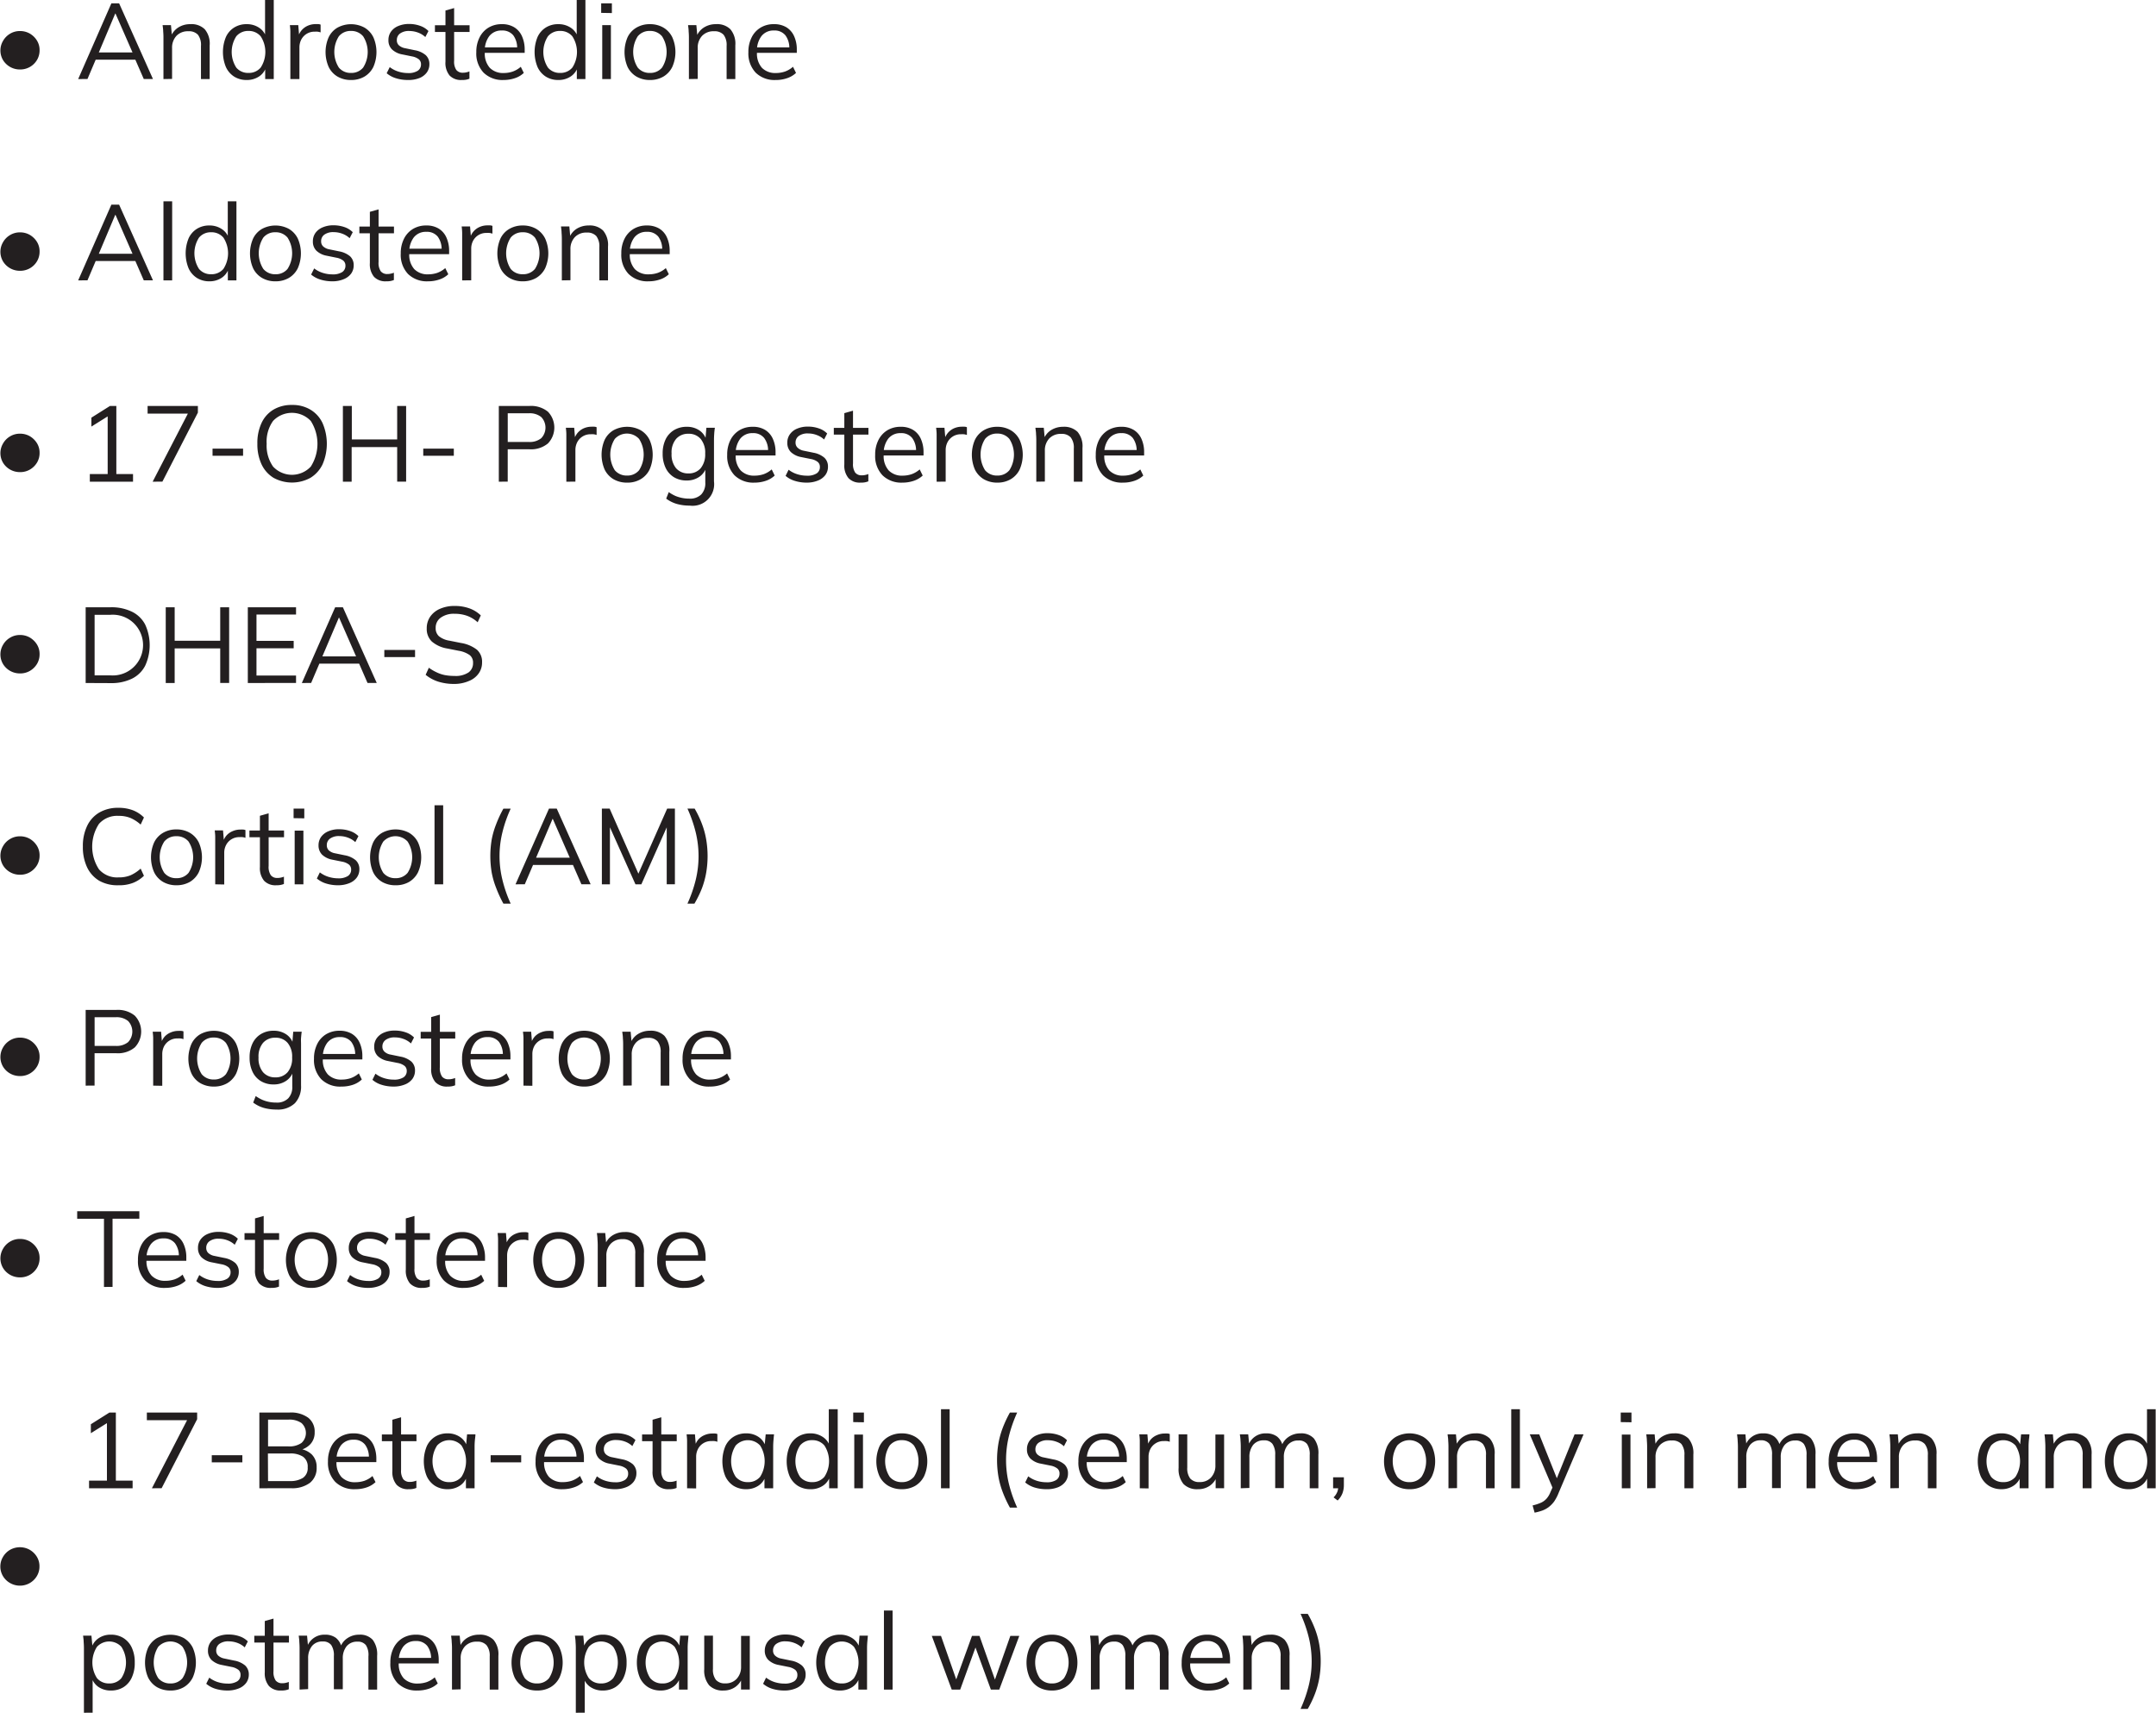 <svg xmlns="http://www.w3.org/2000/svg" width="350" height="278"><path d="M3.246 11.277A3.194 3.194 0 0 1 .488 9.746a3.06 3.06 0 0 1 0-3.101c.27-.48.66-.88 1.133-1.165a3.05 3.05 0 0 1 1.645-.44 3.15 3.15 0 0 1 1.566.405c.469.274.863.653 1.152 1.114a2.9 2.9 0 0 1 .442 1.601 3.03 3.03 0 0 1-.418 1.57 3.15 3.15 0 0 1-2.762 1.547M12.691 12.832 18.082.539h1.254l5.496 12.285H23.34l-1.531-3.508.644.371h-7.488l.726-.37-1.492 3.507Zm6.016-10.633L15.91 8.824l-.414-.312h6.473l-.32.312L18.75 2.2ZM26.535 12.832V6.098q.002-.478-.043-1c0-.34-.058-.684-.094-1.016h1.356l.176 1.914h-.211a3.03 3.03 0 0 1 1.23-1.539 3.56 3.56 0 0 1 1.957-.535 3.06 3.06 0 0 1 2.336.828c.594.73.88 1.664.797 2.605v5.477h-1.414v-5.39a2.72 2.72 0 0 0-.492-1.801 1.96 1.96 0 0 0-1.543-.567 2.55 2.55 0 0 0-1.93.727 2.8 2.8 0 0 0-.726 2.004v5.004ZM40.043 12.984a3.73 3.73 0 0 1-2.023-.546 3.62 3.62 0 0 1-1.348-1.56 6.4 6.4 0 0 1 0-4.866 3.52 3.52 0 0 1 1.348-1.547 3.73 3.73 0 0 1 2.023-.543 3.56 3.56 0 0 1 2.043.594c.562.379.973.949 1.152 1.605h-.21V0h1.413v12.832h-1.39v-2.094h.187a2.83 2.83 0 0 1-1.144 1.649 3.55 3.55 0 0 1-2.051.597m.289-1.148a2.5 2.5 0 0 0 1.984-.863 4.63 4.63 0 0 0 0-5.082 2.5 2.5 0 0 0-1.984-.868 2.48 2.48 0 0 0-1.973.868 4.7 4.7 0 0 0 0 5.082c.493.574 1.22.89 1.973.863M47.137 12.832V5.125c0-.332-.043-.727-.078-1.043h1.363l.172 2.125h-.246c.093-.473.304-.914.609-1.285a2.75 2.75 0 0 1 1.023-.754c.391-.168.81-.254 1.23-.254q.236-.012.466 0 .195.01.37.086v1.258a2.5 2.5 0 0 0-.48-.117 5 5 0 0 0-.5 0 2.39 2.39 0 0 0-2.171 1.308 2.75 2.75 0 0 0-.286 1.219v5.164ZM56.984 12.984a4.24 4.24 0 0 1-2.175-.546 3.65 3.65 0 0 1-1.45-1.567 6 6 0 0 1 0-4.836c.317-.656.82-1.2 1.45-1.562a4.61 4.61 0 0 1 4.347 0c.625.367 1.13.91 1.45 1.562a6 6 0 0 1 0 4.836 3.74 3.74 0 0 1-1.45 1.566 4.23 4.23 0 0 1-2.172.547m0-1.148c.75.031 1.477-.29 1.965-.863a4.71 4.71 0 0 0 0-5.082 2.48 2.48 0 0 0-1.972-.868 2.43 2.43 0 0 0-1.965.868 4.73 4.73 0 0 0 0 5.082 2.46 2.46 0 0 0 1.972.863M66.227 12.984c-.66.004-1.32-.09-1.95-.285a4.2 4.2 0 0 1-1.504-.812l.497-.996c.417.324.89.57 1.398.726a5.2 5.2 0 0 0 1.57.242 2.78 2.78 0 0 0 1.575-.37 1.21 1.21 0 0 0 .53-1.04 1.04 1.04 0 0 0-.335-.812 2.5 2.5 0 0 0-1.11-.48l-1.617-.329a3.25 3.25 0 0 1-1.664-.824 2.05 2.05 0 0 1-.558-1.496c-.012-.48.129-.953.398-1.352.293-.41.7-.73 1.168-.922a4.4 4.4 0 0 1 1.79-.343 5.2 5.2 0 0 1 1.76.293c.52.171.993.464 1.38.855l-.508.973a3.5 3.5 0 0 0-1.192-.727 4.1 4.1 0 0 0-1.382-.254 2.43 2.43 0 0 0-1.543.414 1.29 1.29 0 0 0-.508 1.067c-.016.308.098.61.316.828.285.25.63.418 1 .48l1.617.336a3.7 3.7 0 0 1 1.77.805c.387.383.598.906.582 1.453a2.25 2.25 0 0 1-.437 1.371c-.313.402-.73.715-1.211.895a4.8 4.8 0 0 1-1.832.304M74.953 12.984a2.55 2.55 0 0 1-1.965-.726 3.2 3.2 0 0 1-.672-2.238V5.19h-1.71V4.094h1.71V1.707l1.407-.398v2.785h2.507V5.19h-2.507V9.86c-.047.528.074 1.051.355 1.496.27.31.664.473 1.07.446q.299.002.59-.067.24-.052.469-.144v1.183a2.7 2.7 0 0 1-.578.168q-.336.054-.676.043M81.738 12.984a4.36 4.36 0 0 1-3.234-1.191 4.51 4.51 0 0 1-1.18-3.32 5.14 5.14 0 0 1 .524-2.395 3.85 3.85 0 0 1 1.449-1.59 4.1 4.1 0 0 1 2.172-.566 3.75 3.75 0 0 1 2.015.508 3.24 3.24 0 0 1 1.254 1.453c.301.683.45 1.43.438 2.176v.523h-6.778v-.89h5.848l-.297.222a3.43 3.43 0 0 0-.62-2.176 2.26 2.26 0 0 0-1.864-.785c-.79-.039-1.543.3-2.04.914a3.84 3.84 0 0 0-.722 2.469v.187a3.46 3.46 0 0 0 .809 2.485c.605.586 1.43.89 2.27.844.491 0 .984-.079 1.448-.235.485-.176.93-.437 1.313-.777l.488.996c-.414.39-.91.684-1.449.855-.594.2-1.219.297-1.844.293M90.633 12.984a3.74 3.74 0 0 1-2.024-.546 3.62 3.62 0 0 1-1.347-1.56 6.44 6.44 0 0 1 0-4.866 3.57 3.57 0 0 1 1.347-1.547 3.73 3.73 0 0 1 2.024-.543 3.56 3.56 0 0 1 2.047.594c.562.379.968.949 1.152 1.605h-.21V0h1.413v12.832h-1.394v-2.094h.191a2.82 2.82 0 0 1-1.148 1.649 3.54 3.54 0 0 1-2.051.597m.289-1.148a2.5 2.5 0 0 0 1.988-.863 4.65 4.65 0 0 0 0-5.082 2.5 2.5 0 0 0-1.988-.868 2.48 2.48 0 0 0-1.969.868 4.68 4.68 0 0 0 0 5.082c.492.574 1.215.89 1.969.863M97.594 2.09V.54h1.738V2.12Zm.172 10.742v-8.75h1.406v8.75ZM105.508 12.984a4.3 4.3 0 0 1-2.172-.546 3.7 3.7 0 0 1-1.453-1.567 6.12 6.12 0 0 1 0-4.836c.316-.656.824-1.2 1.453-1.562a4.2 4.2 0 0 1 2.172-.551 4.3 4.3 0 0 1 2.176.55c.625.368 1.129.91 1.449 1.563a5.93 5.93 0 0 1 0 4.836 3.74 3.74 0 0 1-1.45 1.566 4.24 4.24 0 0 1-2.175.547m0-1.148a2.45 2.45 0 0 0 1.965-.863 4.7 4.7 0 0 0 0-5.082 2.48 2.48 0 0 0-1.977-.868 2.44 2.44 0 0 0-1.965.868 4.73 4.73 0 0 0 0 5.082 2.46 2.46 0 0 0 1.977.863M111.836 12.832V6.098q.002-.478-.043-1c0-.34-.059-.684-.094-1.016h1.348l.176 1.914h-.176a3 3 0 0 1 1.234-1.539 3.56 3.56 0 0 1 1.957-.535 3.05 3.05 0 0 1 2.332.828c.594.73.883 1.664.801 2.605v5.477h-1.414v-5.39a2.74 2.74 0 0 0-.492-1.801 1.97 1.97 0 0 0-1.547-.567 2.54 2.54 0 0 0-1.926.727 2.77 2.77 0 0 0-.726 2.004v5.004ZM125.914 12.984a4.35 4.35 0 0 1-3.238-1.191 4.55 4.55 0 0 1-1.184-3.32c-.02-.828.16-1.649.524-2.395.32-.66.824-1.21 1.449-1.59.66-.39 1.41-.586 2.176-.566a3.8 3.8 0 0 1 2.023.508 3.24 3.24 0 0 1 1.254 1.453c.3.683.45 1.43.434 2.176v.523h-6.77v-.89h5.84l-.29.222a3.38 3.38 0 0 0-.628-2.176 2.23 2.23 0 0 0-1.863-.785c-.786-.039-1.54.3-2.032.914a3.82 3.82 0 0 0-.722 2.469v.187a3.46 3.46 0 0 0 .804 2.485 3.02 3.02 0 0 0 2.274.844 4.6 4.6 0 0 0 1.453-.235c.484-.172.93-.437 1.316-.777l.489.996c-.418.387-.91.68-1.453.855a5.5 5.5 0 0 1-1.856.293M3.246 43.953a3.194 3.194 0 0 1-2.758-1.531 3.06 3.06 0 0 1 0-3.102c.27-.48.66-.879 1.133-1.16a3.06 3.06 0 0 1 1.645-.445 3.15 3.15 0 0 1 1.566.406c.469.274.863.652 1.152 1.113a2.9 2.9 0 0 1 .442 1.602 3.03 3.03 0 0 1-.418 1.57 3.15 3.15 0 0 1-2.762 1.547M12.691 45.508l5.391-12.293h1.254L24.832 45.5H23.34l-1.531-3.508.644.371h-7.488l.726-.37L14.2 45.5Zm6.016-10.633L15.91 41.5l-.414-.312h6.473l-.32.312-2.899-6.625ZM26.535 45.508V32.676h1.414v12.832ZM33.98 45.66a3.74 3.74 0 0 1-2.015-.547 3.62 3.62 0 0 1-1.348-1.558 6.44 6.44 0 0 1 0-4.867 3.57 3.57 0 0 1 1.348-1.547 3.73 3.73 0 0 1 2.015-.543 3.54 3.54 0 0 1 2.043.593c.57.38.98.95 1.16 1.606h-.206v-6.121h1.406v12.832h-1.395v-2.094h.192a2.9 2.9 0 0 1-1.149 1.648 3.54 3.54 0 0 1-2.05.598m.297-1.148a2.52 2.52 0 0 0 1.989-.864 4.65 4.65 0 0 0 0-5.082 2.52 2.52 0 0 0-1.989-.867 2.47 2.47 0 0 0-1.972.867 4.7 4.7 0 0 0 0 5.082 2.47 2.47 0 0 0 1.972.864M44.719 45.66a4.24 4.24 0 0 1-2.176-.547 3.65 3.65 0 0 1-1.45-1.566 6 6 0 0 1 0-4.836c.317-.656.821-1.2 1.45-1.563a4.61 4.61 0 0 1 4.348 0c.625.368 1.129.91 1.449 1.563a6 6 0 0 1 0 4.836 3.74 3.74 0 0 1-1.45 1.566 4.23 4.23 0 0 1-2.171.547m0-1.148c.75.031 1.476-.29 1.96-.864a4.7 4.7 0 0 0 0-5.082 2.47 2.47 0 0 0-1.968-.867 2.44 2.44 0 0 0-1.965.867 4.73 4.73 0 0 0 0 5.082 2.46 2.46 0 0 0 1.973.864M53.96 45.66c-.66.004-1.32-.09-1.948-.285a4.2 4.2 0 0 1-1.504-.812l.496-.997c.418.325.89.57 1.398.727a5.2 5.2 0 0 0 1.57.242 2.78 2.78 0 0 0 1.575-.37 1.21 1.21 0 0 0 .531-1.04 1.04 1.04 0 0 0-.336-.812 2.5 2.5 0 0 0-1.11-.481l-1.616-.328a3.25 3.25 0 0 1-1.664-.824 2.05 2.05 0 0 1-.559-1.496c-.012-.48.129-.954.398-1.352.293-.41.7-.73 1.168-.922a4.4 4.4 0 0 1 1.79-.344c.601 0 1.199.098 1.769.293.504.168.965.453 1.348.828l-.508.973a3.5 3.5 0 0 0-1.188-.726 3.9 3.9 0 0 0-1.386-.254 2.43 2.43 0 0 0-1.543.414c-.332.25-.524.648-.508 1.066-.016.309.101.61.32.828.281.25.629.418 1 .48l1.617.333c.649.11 1.258.386 1.766.804.39.383.602.91.582 1.454.008.492-.145.976-.434 1.375-.316.402-.734.71-1.21.89a4.7 4.7 0 0 1-1.813.336M62.688 45.66a2.54 2.54 0 0 1-1.965-.726 3.2 3.2 0 0 1-.68-2.239v-4.828H58.34V36.77h1.703v-2.387l1.414-.399v2.786h2.5v1.097h-2.5v4.668c-.047.528.074 1.05.355 1.496.27.309.665.473 1.07.446q.299.002.59-.067a2.5 2.5 0 0 0 .47-.144v1.183a2.7 2.7 0 0 1-.579.168q-.335.054-.675.043M69.473 45.66a4.36 4.36 0 0 1-3.235-1.191 4.51 4.51 0 0 1-1.18-3.32 5.14 5.14 0 0 1 .524-2.395 3.85 3.85 0 0 1 1.45-1.59 4.1 4.1 0 0 1 2.171-.566 3.75 3.75 0 0 1 2.016.507 3.24 3.24 0 0 1 1.254 1.454c.3.683.449 1.43.437 2.175v.524h-6.773v-.89h5.851l-.297.222a3.43 3.43 0 0 0-.625-2.176 2.24 2.24 0 0 0-1.863-.785 2.46 2.46 0 0 0-2.035.914 3.87 3.87 0 0 0-.727 2.469v.187a3.46 3.46 0 0 0 .813 2.485c.605.586 1.43.894 2.27.843.492 0 .98-.078 1.449-.234a4.1 4.1 0 0 0 1.312-.777l.488.996a3.8 3.8 0 0 1-1.453.855c-.593.2-1.218.301-1.847.293M75.027 45.508V37.8a9 9 0 0 0-.082-1.043h1.364l.175 2.125h-.246c.094-.473.301-.914.606-1.285a2.76 2.76 0 0 1 1.031-.762c.39-.168.809-.254 1.23-.254q.236-.012.465 0 .195.01.371.086v1.258a2.5 2.5 0 0 0-.48-.117 5 5 0 0 0-.5 0 2.4 2.4 0 0 0-2.18 1.308 2.75 2.75 0 0 0-.285 1.219V45.5ZM84.871 45.66a4.24 4.24 0 0 1-2.176-.547 3.65 3.65 0 0 1-1.449-1.566 6.02 6.02 0 0 1 0-4.836c.317-.656.82-1.2 1.45-1.563a4.25 4.25 0 0 1 2.175-.55 4.3 4.3 0 0 1 2.176.55 3.8 3.8 0 0 1 1.45 1.563 5.93 5.93 0 0 1 0 4.836 3.8 3.8 0 0 1-1.45 1.566 4.3 4.3 0 0 1-2.176.547m0-1.148c.754.031 1.48-.29 1.973-.864a4.73 4.73 0 0 0 0-5.082 2.48 2.48 0 0 0-1.973-.867 2.45 2.45 0 0 0-1.965.867 4.73 4.73 0 0 0 0 5.082c.489.575 1.211.891 1.965.864M91.207 45.508v-6.73q-.001-.482-.043-1.005c0-.34-.059-.683-.094-1.015h1.356l.172 1.918h-.211a3.03 3.03 0 0 1 1.226-1.543 3.63 3.63 0 0 1 1.957-.535 3.08 3.08 0 0 1 2.34.828 3.63 3.63 0 0 1 .793 2.605v5.477h-1.406v-5.39a2.74 2.74 0 0 0-.496-1.802 1.95 1.95 0 0 0-1.543-.566 2.53 2.53 0 0 0-1.926.727 2.77 2.77 0 0 0-.727 2.003v5.004ZM105.277 45.66a4.35 4.35 0 0 1-3.234-1.191 4.5 4.5 0 0 1-1.18-3.32 5.14 5.14 0 0 1 .52-2.395 3.9 3.9 0 0 1 1.453-1.59 4.1 4.1 0 0 1 2.172-.566c.71-.02 1.41.156 2.023.507.551.348.989.852 1.246 1.454.301.683.45 1.43.438 2.175v.524h-6.766v-.89h5.844l-.297.222a3.43 3.43 0 0 0-.625-2.176 2.24 2.24 0 0 0-1.863-.785c-.785-.04-1.543.3-2.035.914a3.87 3.87 0 0 0-.727 2.469v.187c-.062.903.23 1.793.813 2.485.605.586 1.43.894 2.27.843.491 0 .98-.078 1.448-.234a4.1 4.1 0 0 0 1.313-.777l.484.996c-.414.39-.906.683-1.449.855-.594.2-1.219.301-1.848.293M3.246 76.629a3.2 3.2 0 0 1-1.59-.406 3.16 3.16 0 0 1-1.168-1.125 3.06 3.06 0 0 1 0-3.102c.27-.48.66-.879 1.133-1.16a3.06 3.06 0 0 1 1.645-.445 3.15 3.15 0 0 1 1.566.406 3.4 3.4 0 0 1 1.152 1.113c.301.48.454 1.035.442 1.606.008.55-.14 1.093-.418 1.566-.285.469-.68.86-1.153 1.133a3.1 3.1 0 0 1-1.609.414M14.582 78.184V76.94h2.898v-9.808h.727l-3.371 2.11v-1.45l3.008-1.895h1.043v11.043h2.71v1.243ZM24.781 78.184l6.04-11.676v.625h-6.86V65.89h8.164v1.082l-5.762 11.203ZM34.504 73.977v-1.16h4.957v1.16ZM41.781 72.031a7.64 7.64 0 0 1 .668-3.355 4.95 4.95 0 0 1 1.926-2.176 5.7 5.7 0 0 1 3.04-.77 5.6 5.6 0 0 1 2.991.77 5.02 5.02 0 0 1 1.957 2.176 8.42 8.42 0 0 1 0 6.695 5.2 5.2 0 0 1-1.957 2.18 6.24 6.24 0 0 1-6.008 0 5.13 5.13 0 0 1-1.937-2.18 7.7 7.7 0 0 1-.68-3.34m1.508 0a5.9 5.9 0 0 0 1.043 3.703 4.2 4.2 0 0 0 3.059 1.332c1.16 0 2.27-.484 3.062-1.332a6.88 6.88 0 0 0 0-7.406 4.217 4.217 0 0 0-6.129 0 5.8 5.8 0 0 0-1.035 3.703M55.664 78.184V65.89h1.45v5.437h7.363v-5.437h1.453v12.285h-1.453V72.57h-7.391v5.614ZM68.71 73.977v-1.16h4.962v1.16ZM80.977 78.184V65.89h4.988a4.35 4.35 0 0 1 2.98.93 3.713 3.713 0 0 1 0 5.16 4.3 4.3 0 0 1-2.98.945h-3.543v5.25Zm1.449-6.45h3.41a2.96 2.96 0 0 0 2.027-.609 2.485 2.485 0 0 0 0-3.434 2.96 2.96 0 0 0-2.027-.609h-3.41ZM91.938 78.184v-7.707c0-.332-.043-.723-.079-1.043h1.356l.172 2.125h-.239c.094-.47.305-.914.61-1.286.277-.328.625-.59 1.023-.761.39-.164.813-.254 1.239-.254a5 5 0 0 1 .457 0c.128.008.257.035.375.086v1.258a2.4 2.4 0 0 0-.477-.118 5 5 0 0 0-.5 0 2.4 2.4 0 0 0-2.176 1.309c-.187.379-.289.797-.289 1.219v5.164ZM101.781 78.336a4.3 4.3 0 0 1-2.172-.547 3.74 3.74 0 0 1-1.449-1.566 6.09 6.09 0 0 1 0-4.836 3.66 3.66 0 0 1 1.45-1.563 4.64 4.64 0 0 1 4.382 0 3.7 3.7 0 0 1 1.453 1.563 5.96 5.96 0 0 1 0 4.836 3.7 3.7 0 0 1-1.453 1.566 4.2 4.2 0 0 1-2.21.547m0-1.148a2.44 2.44 0 0 0 1.965-.864 4.7 4.7 0 0 0 0-5.082 2.67 2.67 0 0 0-3.941 0 4.76 4.76 0 0 0 0 5.082c.492.574 1.222.89 1.976.864M111.96 82.066a7.6 7.6 0 0 1-2.089-.273 5.4 5.4 0 0 1-1.723-.86l.418-1.058c.332.238.688.441 1.059.61.719.3 1.488.453 2.262.449a2.58 2.58 0 0 0 1.953-.68 2.64 2.64 0 0 0 .656-1.934v-2.562h.176a2.8 2.8 0 0 1-1.145 1.633 3.5 3.5 0 0 1-2.039.597 3.9 3.9 0 0 1-2.078-.531 3.54 3.54 0 0 1-1.355-1.52 5.2 5.2 0 0 1-.48-2.32 5.16 5.16 0 0 1 .48-2.305c.3-.624.777-1.144 1.367-1.503a3.97 3.97 0 0 1 2.082-.536 3.54 3.54 0 0 1 2.043.594c.57.387.976.973 1.14 1.64l-.175-.171.16-1.902h1.379c-.051.332-.09.675-.11 1.015-.023.34-.035.684-.035 1.004v6.68a3.51 3.51 0 0 1-.996 2.937 3.5 3.5 0 0 1-2.933.996Zm-.21-5.226a2.51 2.51 0 0 0 2-.844c.523-.68.781-1.523.727-2.379a3.47 3.47 0 0 0-.727-2.367 2.51 2.51 0 0 0-2-.844 2.55 2.55 0 0 0-2 .844 3.4 3.4 0 0 0-.727 2.367 3.48 3.48 0 0 0 .727 2.38 2.55 2.55 0 0 0 2 .843M122.473 78.336a4.35 4.35 0 0 1-3.235-1.191 4.52 4.52 0 0 1-1.187-3.32 5.2 5.2 0 0 1 .52-2.395 3.9 3.9 0 0 1 1.452-1.59 4.1 4.1 0 0 1 2.172-.567 3.75 3.75 0 0 1 2.016.508 3.24 3.24 0 0 1 1.254 1.453c.3.684.45 1.43.437 2.176v.524h-6.773v-.891h5.851l-.296.223a3.36 3.36 0 0 0-.633-2.176 2.22 2.22 0 0 0-1.856-.785c-.785-.04-1.543.3-2.035.914a3.87 3.87 0 0 0-.726 2.469v.187a3.46 3.46 0 0 0 .812 2.484c.606.59 1.43.895 2.27.844.492 0 .98-.078 1.449-.234a4.1 4.1 0 0 0 1.312-.778l.485.996c-.414.387-.91.68-1.45.856-.593.2-1.214.297-1.84.293M130.977 78.336c-.66.004-1.32-.09-1.95-.285a4.1 4.1 0 0 1-1.496-.813l.489-.996c.417.324.89.57 1.398.727a5.3 5.3 0 0 0 1.578.242 2.78 2.78 0 0 0 1.574-.371c.344-.23.543-.625.528-1.04a1.02 1.02 0 0 0-.34-.812c-.32-.25-.7-.414-1.102-.48l-1.617-.324a3.28 3.28 0 0 1-1.672-.829 2.09 2.09 0 0 1-.558-1.496 2.3 2.3 0 0 1 .406-1.351c.289-.41.691-.73 1.16-.922a4.4 4.4 0 0 1 1.797-.344 5.3 5.3 0 0 1 1.762.293c.507.164.968.45 1.347.828l-.5.973a3.45 3.45 0 0 0-1.195-.727 3.9 3.9 0 0 0-1.387-.254 2.4 2.4 0 0 0-1.535.415c-.336.25-.527.648-.516 1.066a1.1 1.1 0 0 0 .329.828c.27.25.605.418.968.488l1.618.332a3.7 3.7 0 0 1 1.761.805c.395.379.606.91.586 1.453.012.492-.14.977-.433 1.375-.317.403-.735.711-1.211.89a4.8 4.8 0 0 1-1.79.329M139.71 78.336a2.52 2.52 0 0 1-1.964-.727 3.17 3.17 0 0 1-.68-2.238v-4.828h-1.707v-1.094h1.707v-2.39l1.41-.399v2.79h2.504v1.093h-2.503v4.668a2.42 2.42 0 0 0 .355 1.496 1.3 1.3 0 0 0 1.066.445c.2.004.403-.02.594-.066a2.5 2.5 0 0 0 .473-.145v1.184a2.8 2.8 0 0 1-.586.168 3.5 3.5 0 0 1-.668.043M146.496 78.336a4.36 4.36 0 0 1-3.234-1.191 4.52 4.52 0 0 1-1.188-3.32 5.14 5.14 0 0 1 .524-2.395 3.87 3.87 0 0 1 1.449-1.59 4.1 4.1 0 0 1 2.172-.567 3.75 3.75 0 0 1 2.015.508 3.24 3.24 0 0 1 1.254 1.453c.301.684.45 1.43.438 2.176v.524h-6.774v-.891h5.852l-.297.223a3.38 3.38 0 0 0-.629-2.176 2.23 2.23 0 0 0-1.86-.785 2.46 2.46 0 0 0-2.034.914 3.87 3.87 0 0 0-.727 2.469v.187a3.46 3.46 0 0 0 .813 2.484c.605.59 1.43.895 2.27.844.491 0 .98-.078 1.448-.234a4.1 4.1 0 0 0 1.313-.778l.488.996c-.418.387-.914.68-1.453.856-.594.2-1.215.297-1.84.293M152.05 78.184v-7.707c0-.332-.046-.723-.081-1.043h1.355l.176 2.125h-.242c.094-.47.304-.914.61-1.286.277-.328.628-.59 1.023-.761.39-.164.812-.254 1.238-.254a5 5 0 0 1 .457 0q.199.01.379.086v1.258a2.5 2.5 0 0 0-.48-.118 5 5 0 0 0-.5 0 2.4 2.4 0 0 0-2.176 1.309 2.8 2.8 0 0 0-.29 1.219v5.164ZM161.895 78.336a4.3 4.3 0 0 1-2.176-.547 3.74 3.74 0 0 1-1.45-1.566 6.09 6.09 0 0 1 0-4.836 3.7 3.7 0 0 1 1.45-1.563 4.25 4.25 0 0 1 2.176-.55 4.3 4.3 0 0 1 2.171.55 3.7 3.7 0 0 1 1.454 1.563 5.96 5.96 0 0 1 0 4.836 3.7 3.7 0 0 1-1.454 1.566 4.23 4.23 0 0 1-2.171.547m0-1.148c.75.03 1.476-.29 1.964-.864a4.71 4.71 0 0 0 0-5.082 2.49 2.49 0 0 0-1.98-.867 2.45 2.45 0 0 0-1.965.867 4.77 4.77 0 0 0 0 5.082 2.48 2.48 0 0 0 1.98.864M168.23 78.184v-6.73q0-.482-.042-1.005c0-.34-.067-.683-.102-1.015h1.36l.175 1.918h-.21a2.98 2.98 0 0 1 1.226-1.543 3.63 3.63 0 0 1 1.957-.536c.86-.062 1.71.239 2.34.829.593.734.875 1.668.793 2.605v5.477h-1.407v-5.391a2.7 2.7 0 0 0-.5-1.8 1.95 1.95 0 0 0-1.539-.567 2.56 2.56 0 0 0-1.933.726 2.8 2.8 0 0 0-.727 2.004v5.004ZM182.3 78.336a4.35 4.35 0 0 1-3.234-1.191 4.5 4.5 0 0 1-1.18-3.32 5.14 5.14 0 0 1 .52-2.395 3.9 3.9 0 0 1 1.45-1.59 4.14 4.14 0 0 1 2.175-.567 3.76 3.76 0 0 1 2.016.508 3.24 3.24 0 0 1 1.254 1.453c.3.684.449 1.43.433 2.176v.524h-6.77v-.891h5.852l-.296.223a3.43 3.43 0 0 0-.625-2.176 2.25 2.25 0 0 0-1.864-.785c-.785-.04-1.543.3-2.035.914a3.85 3.85 0 0 0-.726 2.469v.187a3.45 3.45 0 0 0 .812 2.484c.606.586 1.43.895 2.27.844.492 0 .98-.078 1.449-.234a4.1 4.1 0 0 0 1.312-.778l.485.996c-.414.391-.91.68-1.45.856-.593.2-1.218.3-1.847.293M3.246 109.305a3.2 3.2 0 0 1-1.59-.407 3.16 3.16 0 0 1-1.168-1.125 3.06 3.06 0 0 1 0-3.101c.27-.48.66-.879 1.133-1.16a3.06 3.06 0 0 1 1.645-.446 3.15 3.15 0 0 1 1.566.407 3.4 3.4 0 0 1 1.152 1.113c.301.48.454 1.035.442 1.605.008.551-.14 1.094-.418 1.567-.285.469-.68.86-1.153 1.133a3.1 3.1 0 0 1-1.609.414M13.906 110.86V98.565h4.07a7.6 7.6 0 0 1 3.45.727 4.77 4.77 0 0 1 2.137 2.074c.98 2.125.98 4.57 0 6.695a4.8 4.8 0 0 1-2.137 2.094 7.6 7.6 0 0 1-3.45.723Zm1.453-1.243h2.52a4.92 4.92 0 0 0 4.613-2.324 4.94 4.94 0 0 0 0-5.176 4.91 4.91 0 0 0-4.613-2.324h-2.52ZM26.906 110.86V98.565h1.45v5.438h7.394v-5.438h1.45v12.286h-1.45v-5.606h-7.395v5.613ZM40.23 110.86V98.565h7.829v1.184h-6.422v4.27h6.039v1.203h-6.04v4.422h6.423v1.207ZM49 110.86l5.41-12.294h1.254l5.496 12.286h-1.496l-1.527-3.508.636.37h-7.496l.727-.37-1.496 3.508Zm6.02-10.633-2.82 6.625-.415-.313h6.465l-.309.313-2.902-6.625ZM62.39 106.656v-1.164h4.989v1.164ZM73.773 111.012a8.6 8.6 0 0 1-2.648-.38 6.3 6.3 0 0 1-2.027-1.1l.52-1.15q.58.423 1.226.727c.422.207.867.36 1.324.457a8.2 8.2 0 0 0 1.605.145 3.73 3.73 0 0 0 2.297-.574 1.83 1.83 0 0 0 .723-1.532 1.54 1.54 0 0 0-.52-1.257 4.26 4.26 0 0 0-1.828-.723l-1.824-.363a5.1 5.1 0 0 1-2.516-1.133 2.8 2.8 0 0 1-.828-2.129 3.3 3.3 0 0 1 .567-1.918 3.7 3.7 0 0 1 1.594-1.27 5.75 5.75 0 0 1 2.386-.457 6.9 6.9 0 0 1 2.383.391 5.2 5.2 0 0 1 1.844 1.14l-.508 1.118a5.2 5.2 0 0 0-1.711-1.05 5.9 5.9 0 0 0-2.031-.329 3.6 3.6 0 0 0-2.246.625 1.98 1.98 0 0 0-.828 1.676c-.028.5.164.988.523 1.336.5.39 1.09.64 1.719.726l1.847.371c.95.141 1.844.516 2.61 1.098.57.527.875 1.277.832 2.055.012.64-.18 1.27-.551 1.793a3.5 3.5 0 0 1-1.559 1.218 6 6 0 0 1-2.375.489M3.246 141.98a3.2 3.2 0 0 1-1.59-.406 3.16 3.16 0 0 1-1.168-1.125 3.06 3.06 0 0 1 0-3.101c.27-.48.66-.88 1.133-1.16a3.06 3.06 0 0 1 1.645-.446 3.15 3.15 0 0 1 1.566.406 3.4 3.4 0 0 1 1.152 1.114c.301.48.454 1.039.442 1.605.008.551-.14 1.094-.418 1.567-.285.468-.68.859-1.153 1.132a3.1 3.1 0 0 1-1.609.414M19.25 143.688a6.04 6.04 0 0 1-3.133-.727 5.1 5.1 0 0 1-1.976-2.18 7.6 7.6 0 0 1-.688-3.36 7.5 7.5 0 0 1 .688-3.355 5 5 0 0 1 1.976-2.18 6 6 0 0 1 3.133-.769 6.5 6.5 0 0 1 2.328.399c.672.261 1.281.66 1.79 1.172l-.536 1.152a6.1 6.1 0 0 0-1.652-1.074 4.9 4.9 0 0 0-1.914-.34 3.94 3.94 0 0 0-3.203 1.304 6.73 6.73 0 0 0 0 7.364 3.91 3.91 0 0 0 3.203 1.316 4.9 4.9 0 0 0 1.914-.336 6.2 6.2 0 0 0 1.652-1.09l.535 1.164a5.3 5.3 0 0 1-1.789 1.16 6.2 6.2 0 0 1-2.328.38M28.645 143.688a4.3 4.3 0 0 1-2.172-.543 3.7 3.7 0 0 1-1.453-1.57 6.02 6.02 0 0 1 0-4.837c.316-.652.824-1.199 1.453-1.562a4.2 4.2 0 0 1 2.172-.551 4.3 4.3 0 0 1 2.175.55c.625.368 1.13.91 1.45 1.563a5.93 5.93 0 0 1 0 4.836 3.77 3.77 0 0 1-1.45 1.57 4.3 4.3 0 0 1-2.175.543m0-1.149a2.45 2.45 0 0 0 1.964-.863 4.7 4.7 0 0 0 0-5.082 2.46 2.46 0 0 0-1.976-.864 2.44 2.44 0 0 0-1.965.864 4.73 4.73 0 0 0 0 5.082 2.46 2.46 0 0 0 1.977.863M34.938 143.535v-7.703c0-.336-.043-.727-.079-1.047h1.348l.172 2.13h-.238c.093-.474.304-.915.609-1.286.281-.32.629-.566 1.023-.727.391-.168.813-.254 1.239-.254q.228-.016.457 0c.129.004.258.036.375.086v1.254a2.2 2.2 0 0 0-.477-.113 5 5 0 0 0-.492 0 2.38 2.38 0 0 0-1.336.371c-.363.227-.656.55-.848.934a2.66 2.66 0 0 0-.289 1.222v5.16ZM44.84 143.688a2.53 2.53 0 0 1-1.965-.727 3.2 3.2 0 0 1-.68-2.238v-4.828h-1.703V134.8h1.703v-2.39l1.414-.4v2.79h2.5v1.094h-2.5v4.671a2.4 2.4 0 0 0 .356 1.496c.265.305.66.47 1.062.442q.305.004.598-.066a2.5 2.5 0 0 0 .469-.145v1.184a2.8 2.8 0 0 1-.586.168 3.5 3.5 0 0 1-.668.042M47.66 132.797v-1.555h1.738v1.582Zm.176 10.738v-8.715h1.418v8.715ZM54.879 143.688a6.5 6.5 0 0 1-1.95-.286 4.2 4.2 0 0 1-1.492-.812l.485-.992c.422.32.894.566 1.398.722.512.16 1.043.243 1.575.243a2.78 2.78 0 0 0 1.574-.372c.343-.23.547-.62.535-1.039a1.05 1.05 0 0 0-.34-.812 2.6 2.6 0 0 0-1.11-.48l-1.617-.325a3.3 3.3 0 0 1-1.667-.828 2.1 2.1 0 0 1-.56-1.496c-.007-.48.134-.953.4-1.352.296-.41.703-.726 1.167-.922a4.3 4.3 0 0 1 1.793-.34c.602-.003 1.2.094 1.766.29.508.172.969.453 1.352.828l-.508.972a3.5 3.5 0 0 0-1.192-.726 3.9 3.9 0 0 0-1.383-.254 2.43 2.43 0 0 0-1.542.414c-.333.25-.524.649-.508 1.066-.012.31.101.61.316.829.285.25.629.418 1 .48l1.617.332c.653.11 1.262.387 1.77.809.39.379.601.906.582 1.449.008.496-.145.976-.438 1.375-.312.402-.726.71-1.203.89a4.8 4.8 0 0 1-1.82.337M64.203 143.688a4.3 4.3 0 0 1-2.176-.543 3.77 3.77 0 0 1-1.449-1.57 6.09 6.09 0 0 1 0-4.837 3.7 3.7 0 0 1 1.45-1.562 4.64 4.64 0 0 1 4.386 0c.625.367 1.133.91 1.45 1.562a5.93 5.93 0 0 1 0 4.836c-.321.653-.825 1.2-1.45 1.57a4.24 4.24 0 0 1-2.21.543m0-1.149a2.45 2.45 0 0 0 1.965-.863 4.71 4.71 0 0 0 0-5.082 2.69 2.69 0 0 0-1.973-.867c-.75 0-1.465.316-1.972.867a4.77 4.77 0 0 0 0 5.082 2.48 2.48 0 0 0 1.98.863M70.54 143.535v-12.832h1.405v12.832ZM81.723 146.672a20 20 0 0 1-1.18-2.555 13.6 13.6 0 0 1-.727-2.52 16.3 16.3 0 0 1 0-5.296c.16-.86.403-1.703.727-2.52.332-.87.727-1.719 1.18-2.531h1.183a21 21 0 0 0-1.347 3.855 16.1 16.1 0 0 0 0 7.688 21 21 0 0 0 1.347 3.879ZM83.688 143.535l5.437-12.293h1.254l5.504 12.285h-1.5l-1.531-3.507.644.37h-7.531l.726-.37-1.496 3.507Zm6.019-10.633-2.812 6.625-.422-.312h6.472l-.312.312-2.899-6.625ZM97.707 143.535v-12.293h1.258l4.922 11.13h-.5l4.922-11.13h1.254v12.285h-1.329v-10.414h.524l-4.64 10.422h-.958l-4.668-10.422h.524v10.422ZM112.73 146.672h-1.132a22 22 0 0 0 1.347-3.871c.61-2.524.61-5.156 0-7.684a22 22 0 0 0-1.347-3.875h1.168q.71 1.215 1.203 2.535c.308.817.535 1.664.68 2.524a16.1 16.1 0 0 1 0 5.3c-.145.864-.376 1.712-.68 2.528-.34.883-.758 1.73-1.239 2.543M3.246 174.656a3.2 3.2 0 0 1-1.59-.406 3.16 3.16 0 0 1-1.168-1.125 3.06 3.06 0 0 1 0-3.102c.27-.48.66-.878 1.133-1.16a3.06 3.06 0 0 1 1.645-.445c.547 0 1.09.137 1.566.406a3.4 3.4 0 0 1 1.152 1.113c.301.481.454 1.04.442 1.606.008.55-.14 1.094-.418 1.566-.285.47-.68.86-1.153 1.133a3.1 3.1 0 0 1-1.609.414M13.906 176.21v-12.292h4.996a4.33 4.33 0 0 1 2.973.93 3.713 3.713 0 0 1 0 5.16 4.27 4.27 0 0 1-2.973.945h-3.55v5.25Zm1.453-6.448h3.407a2.96 2.96 0 0 0 2.027-.61 2.485 2.485 0 0 0 0-3.433 2.94 2.94 0 0 0-2.027-.61h-3.407ZM24.867 176.21v-7.702c0-.336-.043-.727-.078-1.047h1.363l.172 2.129h-.246c.094-.473.305-.914.61-1.285.28-.32.636-.57 1.03-.727a3.1 3.1 0 0 1 1.231-.254q.232-.012.465 0 .195.008.371.086v1.258a2 2 0 0 0-.48-.117 5 5 0 0 0-.5 0 2.36 2.36 0 0 0-1.328.37c-.364.227-.657.552-.856.934a2.8 2.8 0 0 0-.281 1.223v5.16ZM34.715 176.363a4.3 4.3 0 0 1-2.176-.543 3.66 3.66 0 0 1-1.45-1.57 6 6 0 0 1 0-4.836c.317-.652.821-1.2 1.45-1.562a4.63 4.63 0 0 1 4.348 0c.625.37 1.129.91 1.449 1.562a6 6 0 0 1 0 4.836 3.77 3.77 0 0 1-1.45 1.57 4.26 4.26 0 0 1-2.171.543m0-1.148a2.43 2.43 0 0 0 1.96-.863 4.7 4.7 0 0 0 0-5.082 2.47 2.47 0 0 0-1.968-.864 2.43 2.43 0 0 0-1.965.864 4.73 4.73 0 0 0 0 5.082 2.46 2.46 0 0 0 1.973.863M44.906 180.094a7.6 7.6 0 0 1-2.09-.274 5.3 5.3 0 0 1-1.714-.86l.41-1.058q.504.358 1.066.61.523.223 1.074.336c.391.078.79.117 1.188.113a2.56 2.56 0 0 0 1.941-.68 2.65 2.65 0 0 0 .668-1.933v-2.563h.176a2.86 2.86 0 0 1-1.152 1.633 3.5 3.5 0 0 1-2.04.598 3.9 3.9 0 0 1-2.074-.532A3.5 3.5 0 0 1 41 173.97a5.25 5.25 0 0 1-.48-2.324 5.16 5.16 0 0 1 .48-2.305 3.53 3.53 0 0 1 1.36-1.5 3.9 3.9 0 0 1 2.074-.54 3.56 3.56 0 0 1 2.046.595c.57.386.977.972 1.145 1.644l-.176-.176.153-1.902h1.378c-.05.332-.082.676-.109 1.016-.027.343 0 .683 0 1.003v6.68a3.96 3.96 0 0 1-1 2.903 4 4 0 0 1-2.965 1.03m-.21-5.227a2.51 2.51 0 0 0 2-.844 3.48 3.48 0 0 0 .726-2.378 3.45 3.45 0 0 0-.727-2.368 2.51 2.51 0 0 0-2-.843 2.55 2.55 0 0 0-2 .843 3.45 3.45 0 0 0-.726 2.368 3.52 3.52 0 0 0 .726 2.378 2.54 2.54 0 0 0 1.985.844ZM55.418 176.363a4.35 4.35 0 0 1-3.262-1.191 4.51 4.51 0 0 1-1.183-3.317c-.02-.832.16-1.652.523-2.398.32-.656.824-1.21 1.45-1.59a4.13 4.13 0 0 1 2.175-.566 3.84 3.84 0 0 1 2.016.508c.554.347.988.851 1.254 1.453.3.687.449 1.43.433 2.18v.519h-6.77v-.89h5.9l-.298.222a3.43 3.43 0 0 0-.62-2.176 2.26 2.26 0 0 0-1.864-.785c-.79-.039-1.543.3-2.04.914a3.87 3.87 0 0 0-.722 2.469v.191a3.45 3.45 0 0 0 .809 2.48c.605.587 1.43.895 2.27.844.491 0 .984-.078 1.449-.234.484-.176.93-.437 1.312-.773l.488.992a4 4 0 0 1-1.449.86c-.605.198-1.238.296-1.871.288M63.906 176.363c-.66.004-1.32-.09-1.949-.285a4.1 4.1 0 0 1-1.496-.812l.488-.993c.422.32.895.567 1.399.723a5.2 5.2 0 0 0 1.578.242 2.78 2.78 0 0 0 1.574-.37 1.21 1.21 0 0 0 .531-1.04 1.04 1.04 0 0 0-.344-.812c-.32-.246-.699-.41-1.101-.48l-1.617-.325a3.25 3.25 0 0 1-1.672-.828 2.08 2.08 0 0 1-.55-1.496c-.013-.48.128-.953.398-1.352.292-.41.699-.73 1.167-.922a4.3 4.3 0 0 1 1.79-.34 5.3 5.3 0 0 1 1.761.29c.508.167.969.449 1.348.828l-.5.972c-.344-.32-.75-.57-1.195-.726a3.9 3.9 0 0 0-1.387-.254 2.4 2.4 0 0 0-1.535.414c-.336.25-.528.648-.516 1.066a1.1 1.1 0 0 0 .328.828 1.9 1.9 0 0 0 1 .48l1.617.333c.649.11 1.258.387 1.766.809.39.378.602.906.582 1.449.008.496-.144.976-.433 1.375-.317.402-.735.71-1.211.89-.582.23-1.2.344-1.82.336M72.64 176.363a2.53 2.53 0 0 1-1.964-.726 3.2 3.2 0 0 1-.68-2.235v-4.832h-1.703v-1.093h1.703v-2.391l1.414-.399v2.79h2.492v1.093h-2.5v4.672a2.43 2.43 0 0 0 .356 1.496c.265.305.66.469 1.066.442q.3.005.594-.067a2.5 2.5 0 0 0 .469-.144v1.183a2.7 2.7 0 0 1-.578.168 3.5 3.5 0 0 1-.668.043M79.426 176.363a4.36 4.36 0 0 1-3.235-1.191 4.5 4.5 0 0 1-1.18-3.317 5.15 5.15 0 0 1 .524-2.398 3.85 3.85 0 0 1 1.45-1.59 4.1 4.1 0 0 1 2.171-.566 3.8 3.8 0 0 1 2.016.508 3.24 3.24 0 0 1 1.254 1.453c.3.687.449 1.43.437 2.18v.519h-6.785v-.89h5.848l-.297.222a3.43 3.43 0 0 0-.621-2.176 2.26 2.26 0 0 0-1.863-.785c-.786-.039-1.543.3-2.04.914a3.87 3.87 0 0 0-.722 2.469v.191a3.44 3.44 0 0 0 .812 2.48 3 3 0 0 0 2.266.844 4.6 4.6 0 0 0 1.453-.234c.48-.176.926-.437 1.309-.773l.488.992a4 4 0 0 1-1.45.86 5.8 5.8 0 0 1-1.835.288M84.98 176.21v-7.702c0-.336-.043-.727-.082-1.047h1.329l.171 2.129h-.246c.094-.473.305-.914.61-1.285.281-.32.636-.57 1.031-.727a3.1 3.1 0 0 1 1.23-.254c.157-.008.309-.008.465 0q.195.008.371.086v1.258a2 2 0 0 0-.48-.117 5 5 0 0 0-.5 0 2.4 2.4 0 0 0-2.176 1.304 2.75 2.75 0 0 0-.281 1.223v5.16ZM94.824 176.363a4.3 4.3 0 0 1-2.176-.543 3.77 3.77 0 0 1-1.449-1.57 6.09 6.09 0 0 1 0-4.836 3.7 3.7 0 0 1 1.45-1.562 4.64 4.64 0 0 1 4.386 0c.625.367 1.133.91 1.45 1.562a5.93 5.93 0 0 1 0 4.836c-.32.652-.825 1.2-1.45 1.57a4.25 4.25 0 0 1-2.21.543m0-1.148a2.43 2.43 0 0 0 1.965-.863 4.71 4.71 0 0 0 0-5.082 2.69 2.69 0 0 0-1.973-.868c-.75 0-1.464.317-1.972.868a4.77 4.77 0 0 0 0 5.082 2.48 2.48 0 0 0 1.98.863M101.16 176.21v-6.73q0-.481-.043-1.003c0-.34-.066-.684-.101-1.016h1.363l.172 1.918h-.211a2.96 2.96 0 0 1 1.226-1.54 3.6 3.6 0 0 1 1.957-.538 3.1 3.1 0 0 1 2.34.828c.594.734.875 1.668.793 2.605v5.477h-1.406v-5.387a2.7 2.7 0 0 0-.5-1.8 1.92 1.92 0 0 0-1.54-.567 2.53 2.53 0 0 0-1.933.727 2.8 2.8 0 0 0-.726 2.004v5ZM115.223 176.363a4.36 4.36 0 0 1-3.235-1.191 4.5 4.5 0 0 1-1.18-3.317 5.15 5.15 0 0 1 .524-2.398 3.85 3.85 0 0 1 1.45-1.59 4.1 4.1 0 0 1 2.171-.566 3.8 3.8 0 0 1 2.016.508 3.24 3.24 0 0 1 1.254 1.453c.3.687.449 1.43.437 2.18v.519h-6.773v-.89h5.851l-.297.222a3.43 3.43 0 0 0-.625-2.176 2.25 2.25 0 0 0-1.863-.785c-.785-.039-1.543.3-2.035.914a3.88 3.88 0 0 0-.727 2.469v.191c-.058.903.23 1.793.813 2.48.605.587 1.43.895 2.27.844.492 0 .98-.078 1.449-.234.48-.176.925-.437 1.312-.773l.485.992c-.41.39-.907.683-1.45.86-.593.198-1.218.296-1.847.288M3.246 207.332a3.2 3.2 0 0 1-1.59-.406A3.16 3.16 0 0 1 .488 205.8a3.06 3.06 0 0 1 0-3.102c.27-.48.66-.879 1.133-1.16a3.06 3.06 0 0 1 1.645-.445c.547 0 1.09.136 1.566.406a3.4 3.4 0 0 1 1.152 1.113c.301.48.454 1.04.442 1.606.008.55-.14 1.094-.418 1.566-.285.469-.68.86-1.153 1.133a3.1 3.1 0 0 1-1.609.414M16.879 208.887V197.82H12.53v-1.226h10.09v1.219h-4.348v11.066ZM26.82 209.04a4.35 4.35 0 0 1-3.242-1.192 4.5 4.5 0 0 1-1.18-3.317 5.14 5.14 0 0 1 .52-2.398 3.85 3.85 0 0 1 1.45-1.59 4.1 4.1 0 0 1 2.175-.566c.707-.02 1.41.156 2.023.507.551.348.989.856 1.247 1.453.3.688.449 1.43.433 2.18v.524h-6.762v-.895h5.844l-.297.227a3.4 3.4 0 0 0-.625-2.18 2.25 2.25 0 0 0-1.863-.785 2.48 2.48 0 0 0-2.035.914 3.85 3.85 0 0 0-.727 2.469v.191a3.48 3.48 0 0 0 .828 2.469 3 3 0 0 0 2.266.84c.496 0 .984-.078 1.453-.23a4.1 4.1 0 0 0 1.313-.778l.492.996c-.418.387-.91.68-1.45.855a5.6 5.6 0 0 1-1.863.305M35.309 209.04c-.66.003-1.32-.09-1.95-.282a4.2 4.2 0 0 1-1.496-.817l.489-.992c.418.32.89.567 1.398.727s1.04.238 1.57.238c.551.04 1.098-.09 1.575-.371.347-.23.55-.621.535-1.04a1.02 1.02 0 0 0-.34-.812 2.46 2.46 0 0 0-1.11-.48l-1.617-.324a3.25 3.25 0 0 1-1.664-.828 2.09 2.09 0 0 1-.558-1.496c-.012-.481.129-.954.398-1.352.297-.41.7-.727 1.168-.922a4.3 4.3 0 0 1 1.79-.34c.6-.004 1.198.094 1.769.29.504.171.964.452 1.347.827l-.508.973a3.5 3.5 0 0 0-1.187-.726 3.9 3.9 0 0 0-1.387-.254 2.4 2.4 0 0 0-1.535.414c-.336.25-.527.648-.516 1.066-.011.309.106.61.32.828.282.25.63.418 1 .48l1.618.333c.648.11 1.258.386 1.766.808.394.38.601.907.582 1.453.007.493-.145.973-.434 1.371-.312.403-.73.711-1.203.895-.582.227-1.2.34-1.82.332M44.043 209.04c-.73.054-1.45-.212-1.973-.727a3.2 3.2 0 0 1-.672-2.235v-4.832h-1.703v-1.094h1.703v-2.39l1.407-.399v2.79h2.508v1.093h-2.508v4.672a2.43 2.43 0 0 0 .355 1.496c.27.305.664.469 1.07.441.364 0 .723-.074 1.06-.21v1.183a2.7 2.7 0 0 1-.58.168 3.5 3.5 0 0 1-.667.043M50.547 209.04a4.3 4.3 0 0 1-2.176-.544 3.66 3.66 0 0 1-1.45-1.57 6.02 6.02 0 0 1 0-4.836c.317-.653.821-1.2 1.45-1.563a4.63 4.63 0 0 1 4.348 0 3.8 3.8 0 0 1 1.453 1.563 6.02 6.02 0 0 1 0 4.836 3.8 3.8 0 0 1-1.453 1.57 4.26 4.26 0 0 1-2.172.543m0-1.15a2.44 2.44 0 0 0 1.965-.863 4.71 4.71 0 0 0 0-5.082 2.48 2.48 0 0 0-1.973-.863 2.43 2.43 0 0 0-1.965.863 4.73 4.73 0 0 0 0 5.082 2.46 2.46 0 0 0 1.973.864M59.79 209.04c-.661.003-1.321-.09-1.95-.282a4.3 4.3 0 0 1-1.504-.817l.496-.992c.418.32.89.567 1.398.727s1.04.238 1.57.238a2.78 2.78 0 0 0 1.575-.371 1.2 1.2 0 0 0 .531-1.04 1.05 1.05 0 0 0-.336-.812 2.55 2.55 0 0 0-1.11-.48l-1.612-.324a3.25 3.25 0 0 1-1.668-.828 2.04 2.04 0 0 1-.559-1.496c-.012-.481.129-.954.399-1.352.292-.41.699-.73 1.167-.922a4.3 4.3 0 0 1 1.79-.34c.601-.004 1.199.094 1.77.29.503.171.964.452 1.347.827l-.508.973a3.5 3.5 0 0 0-1.188-.726 3.9 3.9 0 0 0-1.386-.254 2.43 2.43 0 0 0-1.543.414c-.332.254-.52.648-.508 1.066-.016.309.102.61.32.828.282.25.63.418 1 .48l1.617.333c.649.11 1.258.386 1.77.808.387.38.598.907.578 1.453.008.493-.144.973-.434 1.371-.316.403-.734.711-1.21.895a4.8 4.8 0 0 1-1.813.332M68.516 209.04a2.54 2.54 0 0 1-1.965-.727 3.22 3.22 0 0 1-.672-2.235v-4.832h-1.711v-1.094h1.71v-2.39l1.407-.399v2.79h2.508v1.093h-2.508v4.672a2.43 2.43 0 0 0 .356 1.496c.27.305.664.469 1.07.441.2.004.394-.02.59-.066a2.5 2.5 0 0 0 .469-.144v1.183a2.7 2.7 0 0 1-.579.168q-.334.053-.675.043M75.3 209.04a4.33 4.33 0 0 1-3.23-1.192 4.5 4.5 0 0 1-1.183-3.317c-.02-.832.16-1.652.523-2.398a3.85 3.85 0 0 1 1.45-1.59 4.1 4.1 0 0 1 2.175-.566 3.8 3.8 0 0 1 2.012.507c.558.344.996.852 1.254 1.453.3.688.449 1.43.437 2.18v.524h-6.765v-.895h5.843l-.296.227a3.4 3.4 0 0 0-.625-2.18 2.25 2.25 0 0 0-1.86-.785c-.789-.04-1.543.3-2.039.914a3.9 3.9 0 0 0-.726 2.469v.191c-.06.902.23 1.793.812 2.48.606.59 1.43.895 2.27.844.492 0 .984-.078 1.449-.23.484-.176.93-.442 1.312-.778l.489.993c-.415.39-.91.683-1.454.859-.593.2-1.218.297-1.847.29M80.855 208.887v-7.703c0-.336-.043-.727-.074-1.047h1.356l.175 2.129h-.246c.094-.473.301-.914.61-1.286.281-.32.633-.57 1.027-.726.39-.168.809-.254 1.234-.254.153-.008.31-.008.461 0q.195.008.372.086v1.258a2 2 0 0 0-.48-.117 5 5 0 0 0-.493 0 2.37 2.37 0 0 0-1.332.37 2.4 2.4 0 0 0-.856.934 2.8 2.8 0 0 0-.285 1.223v5.16ZM90.7 209.04a4.3 4.3 0 0 1-2.177-.544 3.66 3.66 0 0 1-1.449-1.57 6.02 6.02 0 0 1 0-4.836c.317-.653.82-1.2 1.45-1.563a4.25 4.25 0 0 1 2.175-.55 4.3 4.3 0 0 1 2.176.55 3.8 3.8 0 0 1 1.45 1.563 5.93 5.93 0 0 1 0 4.836 3.8 3.8 0 0 1-1.45 1.57 4.3 4.3 0 0 1-2.176.543m0-1.15c.753.032 1.48-.288 1.972-.863a4.73 4.73 0 0 0 0-5.082 2.48 2.48 0 0 0-1.973-.863 2.43 2.43 0 0 0-1.965.863 4.73 4.73 0 0 0 0 5.082c.489.575 1.211.891 1.965.864M97.035 208.887v-6.73q0-.482-.043-1.005c0-.34-.058-.68-.094-1.015h1.356l.172 1.918h-.211a3 3 0 0 1 1.226-1.54 3.6 3.6 0 0 1 1.957-.538 3.1 3.1 0 0 1 2.34.828c.594.734.875 1.668.793 2.605v5.477h-1.406V203.5a2.74 2.74 0 0 0-.492-1.8 1.97 1.97 0 0 0-1.547-.567 2.5 2.5 0 0 0-1.926.726 2.77 2.77 0 0 0-.726 2.004v5ZM111.113 209.04a4.35 4.35 0 0 1-3.242-1.192 4.5 4.5 0 0 1-1.18-3.317 5.2 5.2 0 0 1 .52-2.398 3.86 3.86 0 0 1 1.453-1.59 4.1 4.1 0 0 1 2.172-.566c.71-.02 1.41.156 2.023.507a3.2 3.2 0 0 1 1.246 1.453c.301.688.45 1.43.438 2.18v.524h-6.766v-.895h5.844l-.297.227a3.4 3.4 0 0 0-.625-2.18 2.25 2.25 0 0 0-1.863-.785 2.48 2.48 0 0 0-2.035.914 3.88 3.88 0 0 0-.727 2.469v.191c-.062.898.227 1.79.805 2.48.605.586 1.43.891 2.27.844.492 0 .98-.078 1.449-.23.484-.176.93-.442 1.312-.778l.492.993c-.414.39-.91.68-1.449.859-.594.2-1.215.297-1.84.29M14.457 241.563v-1.243h2.902v-9.808h.77l-3.379 2.113v-1.453l3.008-1.895h1.05v11.043h2.72v1.243ZM24.66 241.563l6.035-11.676v.625H23.84v-1.242h8.164v1.082l-5.766 11.203ZM34.379 237.36v-1.165h4.965v1.164ZM42.105 241.563V229.27h4.91a4.74 4.74 0 0 1 3.008.835 2.83 2.83 0 0 1 1.059 2.368 2.75 2.75 0 0 1-.68 1.914c-.507.539-1.18.898-1.91 1.02v-.25a3.46 3.46 0 0 1 2.133.929c.531.562.813 1.312.777 2.086a3.04 3.04 0 0 1-1.09 2.512 4.8 4.8 0 0 1-3.074.87Zm1.41-6.797h3.29a3.44 3.44 0 0 0 2.14-.559 2.183 2.183 0 0 0 0-3.23 3.46 3.46 0 0 0-2.14-.555h-3.29Zm0 5.629h3.567c.73.035 1.461-.145 2.094-.516a1.9 1.9 0 0 0 .773-1.715 1.93 1.93 0 0 0-.773-1.734 3.72 3.72 0 0 0-2.094-.516h-3.59ZM57.664 241.715a4.35 4.35 0 0 1-3.242-1.192 4.5 4.5 0 0 1-1.18-3.316c-.02-.832.16-1.652.524-2.398a3.85 3.85 0 0 1 1.449-1.59 4.1 4.1 0 0 1 2.176-.567 3.85 3.85 0 0 1 2.02.508 3.26 3.26 0 0 1 1.253 1.453c.297.688.441 1.43.43 2.18v.523h-6.766v-.894h5.844l-.29.226a3.37 3.37 0 0 0-.632-2.18 2.23 2.23 0 0 0-1.86-.784 2.48 2.48 0 0 0-2.038.914 3.9 3.9 0 0 0-.727 2.468v.192c-.062.898.227 1.789.805 2.48a3 3 0 0 0 2.277.844c.492 0 .984-.078 1.45-.23.484-.176.929-.438 1.312-.778l.492.992c-.414.391-.91.684-1.45.86-.593.199-1.218.297-1.847.289M66.34 241.715a2.51 2.51 0 0 1-1.961-.727 3.2 3.2 0 0 1-.684-2.234v-4.832h-1.703v-1.094h1.703v-2.39l1.414-.399v2.79h2.5v1.093h-2.5v4.672a2.43 2.43 0 0 0 .356 1.496c.27.305.664.469 1.074.441.195.004.395-.02.586-.066.16-.031.32-.082.469-.145v1.184a2.7 2.7 0 0 1-.578.168q-.336.053-.676.043M72.656 241.715a3.76 3.76 0 0 1-2.031-.543 3.63 3.63 0 0 1-1.348-1.563 6.43 6.43 0 0 1 0-4.863 3.55 3.55 0 0 1 1.348-1.547 3.73 3.73 0 0 1 2.031-.547 3.5 3.5 0 0 1 2.043.602 2.8 2.8 0 0 1 1.145 1.637h-.207l.187-2.078h1.356c0 .335-.067.675-.094 1.015a11 11 0 0 0-.043 1.004v6.73h-1.406v-2.054h.187a2.8 2.8 0 0 1-1.144 1.62 3.55 3.55 0 0 1-2.024.587m.281-1.149a2.45 2.45 0 0 0 1.981-.863 4.73 4.73 0 0 0 0-5.082 2.697 2.697 0 0 0-3.957 0 4.68 4.68 0 0 0 0 5.082 2.46 2.46 0 0 0 1.977.863M79.652 237.36v-1.165h4.957v1.164ZM91.36 241.715a4.34 4.34 0 0 1-3.235-1.192 4.5 4.5 0 0 1-1.18-3.316 5.14 5.14 0 0 1 .52-2.398 3.9 3.9 0 0 1 1.45-1.59 4.14 4.14 0 0 1 2.175-.567 3.84 3.84 0 0 1 2.015.508c.555.344.997.852 1.254 1.453.301.688.45 1.43.434 2.18v.523h-6.762v-.894h5.844l-.297.226a3.44 3.44 0 0 0-.625-2.18 2.25 2.25 0 0 0-1.863-.784c-.785-.04-1.543.3-2.035.914a3.86 3.86 0 0 0-.727 2.468v.192a3.48 3.48 0 0 0 .797 2.469c.605.585 1.43.89 2.27.84.492 0 .98-.079 1.449-.231.484-.176.93-.438 1.312-.777l.485.996c-.41.39-.907.68-1.45.855a5.6 5.6 0 0 1-1.832.305M99.855 241.715c-.66.004-1.32-.09-1.949-.281a4.3 4.3 0 0 1-1.504-.817l.496-.992c.418.324.891.57 1.399.727.508.16 1.039.238 1.57.238a2.78 2.78 0 0 0 1.574-.371 1.2 1.2 0 0 0 .532-1.04 1.05 1.05 0 0 0-.336-.812 2.55 2.55 0 0 0-1.11-.48l-1.613-.325a3.25 3.25 0 0 1-1.668-.828 2.04 2.04 0 0 1-.558-1.496c-.012-.48.128-.953.398-1.351.293-.41.7-.73 1.168-.922a4.4 4.4 0 0 1 1.789-.34c.602-.004 1.2.094 1.77.29.503.17.964.452 1.347.827l-.508.973a3.5 3.5 0 0 0-1.187-.727 4 4 0 0 0-1.387-.254 2.43 2.43 0 0 0-1.543.414c-.332.254-.52.653-.508 1.067-.015.308.102.61.32.828.282.25.63.418 1 .48l1.618.332c.648.11 1.258.387 1.77.81.386.378.597.905.578 1.452.007.492-.145.973-.434 1.371a2.8 2.8 0 0 1-1.211.895 4.8 4.8 0 0 1-1.813.332M108.582 241.715a2.54 2.54 0 0 1-1.965-.727 3.2 3.2 0 0 1-.68-2.234v-4.832h-1.703v-1.094h1.704v-2.39l1.414-.399v2.79h2.507v1.093h-2.507v4.672a2.43 2.43 0 0 0 .355 1.496c.27.305.664.469 1.07.441q.299.004.59-.066a2.5 2.5 0 0 0 .469-.145v1.184a2.7 2.7 0 0 1-.578.168q-.336.053-.676.043M111.54 241.563v-7.704c0-.336-.044-.726-.08-1.047h1.356l.172 2.13h-.238c.094-.473.305-.915.61-1.286.28-.32.628-.566 1.023-.726.39-.168.812-.254 1.238-.254a5 5 0 0 1 .457 0q.195.008.379.086v1.258a2 2 0 0 0-.48-.118 5 5 0 0 0-.493 0 2.38 2.38 0 0 0-1.336.371c-.363.227-.656.551-.847.934-.192.379-.29.797-.29 1.223v5.16ZM121.133 241.715a3.8 3.8 0 0 1-2.04-.543 3.63 3.63 0 0 1-1.347-1.563 6.43 6.43 0 0 1 0-4.863 3.55 3.55 0 0 1 1.348-1.547 3.75 3.75 0 0 1 2.039-.547 3.5 3.5 0 0 1 2.043.602c.562.39.969.973 1.136 1.637h-.21l.199-2.078h1.355c-.039.335-.066.675-.097 1.015a13 13 0 0 0-.043 1.004v6.73h-1.414v-2.054h.199a2.83 2.83 0 0 1-1.156 1.62 3.5 3.5 0 0 1-2.012.587m.273-1.149a2.47 2.47 0 0 0 1.989-.863 4.73 4.73 0 0 0 0-5.082 2.705 2.705 0 0 0-3.961 0 4.7 4.7 0 0 0 0 5.082c.492.574 1.218.89 1.972.863M131.547 241.715a3.75 3.75 0 0 1-2.016-.543 3.63 3.63 0 0 1-1.347-1.563 6.43 6.43 0 0 1 0-4.863 3.55 3.55 0 0 1 1.347-1.547 3.7 3.7 0 0 1 2.016-.547 3.54 3.54 0 0 1 2.047.598c.566.375.976.945 1.16 1.602h-.211v-6.122h1.45v12.833h-1.391v-2.09h.187a2.88 2.88 0 0 1-1.152 1.648 3.5 3.5 0 0 1-2.09.594m.297-1.149a2.5 2.5 0 0 0 1.988-.863 4.65 4.65 0 0 0 0-5.082 2.5 2.5 0 0 0-1.988-.863 2.45 2.45 0 0 0-1.969.863 4.68 4.68 0 0 0 0 5.082 2.45 2.45 0 0 0 1.969.863M138.508 230.824v-1.554h1.738v1.582Zm.172 10.738v-8.714h1.414v8.714ZM146.395 241.715a4.3 4.3 0 0 1-2.176-.543 3.66 3.66 0 0 1-1.45-1.57 6.02 6.02 0 0 1 0-4.836c.317-.653.82-1.2 1.45-1.563a4.25 4.25 0 0 1 2.176-.55 4.3 4.3 0 0 1 2.175.55 3.8 3.8 0 0 1 1.45 1.563 5.93 5.93 0 0 1 0 4.836 3.8 3.8 0 0 1-1.45 1.57 4.3 4.3 0 0 1-2.175.543m0-1.149c.753.032 1.48-.289 1.972-.863a4.73 4.73 0 0 0 0-5.082 2.48 2.48 0 0 0-1.972-.863 2.43 2.43 0 0 0-1.965.863 4.73 4.73 0 0 0 0 5.082c.488.574 1.21.89 1.965.863M152.758 241.563V228.73h1.406v12.833ZM163.945 244.7a19 19 0 0 1-1.183-2.555c-.309-.817-.54-1.66-.688-2.52a16.3 16.3 0 0 1 0-5.293c.149-.863.38-1.707.688-2.52q.498-1.314 1.183-2.535h1.18a22.3 22.3 0 0 0-1.348 3.856 16.4 16.4 0 0 0 0 7.687 22.2 22.2 0 0 0 1.348 3.88ZM169.875 241.715a6.5 6.5 0 0 1-1.941-.281 4.3 4.3 0 0 1-1.504-.817l.488-.992c.422.32.898.566 1.406.727.508.16 1.04.238 1.574.238a2.77 2.77 0 0 0 1.57-.371 1.2 1.2 0 0 0 .532-1.04 1.01 1.01 0 0 0-.344-.812c-.32-.246-.699-.41-1.101-.48l-1.614-.325a3.27 3.27 0 0 1-1.675-.828 2.08 2.08 0 0 1-.551-1.496c-.012-.48.129-.953.398-1.351.293-.41.7-.73 1.168-.922a4.3 4.3 0 0 1 1.79-.34 5.3 5.3 0 0 1 1.761.29c.523.17 1 .464 1.383.855l-.5.976a3.4 3.4 0 0 0-1.195-.726 3.9 3.9 0 0 0-1.375-.254 2.4 2.4 0 0 0-1.547.414 1.29 1.29 0 0 0-.512 1.066c-.016.309.105.61.324.828.281.25.63.418 1 .477l1.617.336c.649.11 1.262.386 1.77.804.387.383.598.91.578 1.454.012.492-.14.976-.434 1.37-.316.403-.734.712-1.21.895a4.8 4.8 0 0 1-1.856.305M179.48 241.715a4.34 4.34 0 0 1-3.234-1.192 4.5 4.5 0 0 1-1.18-3.316 5.14 5.14 0 0 1 .52-2.398 3.9 3.9 0 0 1 1.45-1.59 4.14 4.14 0 0 1 2.175-.567 3.8 3.8 0 0 1 2.016.508 3.26 3.26 0 0 1 1.253 1.453c.301.688.45 1.43.438 2.18v.523h-6.8v-.894h5.847l-.297.226a3.4 3.4 0 0 0-.621-2.18 2.26 2.26 0 0 0-1.863-.784c-.786-.04-1.543.3-2.04.914a3.88 3.88 0 0 0-.722 2.468v.192a3.44 3.44 0 0 0 .812 2.48c.606.59 1.426.895 2.266.844.496 0 .984-.078 1.453-.23.48-.176.926-.442 1.313-.778l.484.992c-.414.391-.91.684-1.45.86a5.7 5.7 0 0 1-1.82.289M185.031 241.563v-7.704c0-.336-.043-.726-.078-1.047h1.313l.172 2.13h-.247c.094-.473.305-.915.61-1.286.281-.32.637-.57 1.031-.726a3.1 3.1 0 0 1 1.23-.254q.234-.012.465 0 .195.008.371.086v1.258a2 2 0 0 0-.48-.118 5 5 0 0 0-.5 0 2.34 2.34 0 0 0-1.324.371c-.367.23-.66.551-.856.934a2.8 2.8 0 0 0-.285 1.223v5.16ZM194.465 241.715a3.06 3.06 0 0 1-2.344-.848 3.76 3.76 0 0 1-.789-2.617v-5.437h1.406v5.402c-.05.629.121 1.258.485 1.773.398.403.953.614 1.515.567a2.4 2.4 0 0 0 1.844-.727 2.8 2.8 0 0 0 .723-2.004v-4.984h1.414v8.715h-1.375v-1.97h.222a3.13 3.13 0 0 1-1.175 1.571 3.28 3.28 0 0 1-1.926.559M201.422 241.563v-6.731c0-.32-.012-.652-.043-1.004 0-.34-.063-.68-.102-1.016h1.356l.183 1.918h-.21a2.935 2.935 0 0 1 2.933-2.078 2.88 2.88 0 0 1 1.785.524 2.7 2.7 0 0 1 .934 1.625h-.246c.199-.637.61-1.192 1.16-1.567a3.37 3.37 0 0 1 1.95-.582 2.75 2.75 0 0 1 2.175.828c.547.754.805 1.68.726 2.606v5.476h-1.406v-5.386a2.95 2.95 0 0 0-.437-1.801 1.64 1.64 0 0 0-1.39-.566 2.16 2.16 0 0 0-1.731.726c-.454.578-.68 1.3-.641 2.031v4.97h-1.406v-5.391a2.96 2.96 0 0 0-.45-1.793 1.64 1.64 0 0 0-1.39-.567 2.14 2.14 0 0 0-1.727.727 3.12 3.12 0 0 0-.62 2.035v4.965ZM217.148 243.547l-.66-.504c.266-.258.477-.57.614-.914.101-.277.148-.57.148-.863l.316.297h-1.152v-1.778h1.746v1.254c.004.45-.07.895-.222 1.316-.172.45-.442.856-.79 1.192M228.805 241.715a4.3 4.3 0 0 1-2.176-.543 3.75 3.75 0 0 1-1.45-1.57 6.09 6.09 0 0 1 0-4.836 3.7 3.7 0 0 1 1.45-1.563 4.64 4.64 0 0 1 4.387 0c.625.367 1.129.91 1.449 1.563a5.93 5.93 0 0 1 0 4.836c-.32.652-.824 1.199-1.45 1.57a4.25 4.25 0 0 1-2.21.543m0-1.149a2.44 2.44 0 0 0 1.965-.863 4.71 4.71 0 0 0 0-5.082 2.69 2.69 0 0 0-1.973-.867c-.75 0-1.465.316-1.973.867a4.77 4.77 0 0 0 0 5.082 2.48 2.48 0 0 0 1.98.863M235.14 241.563v-6.731c0-.32-.015-.652-.042-1.004 0-.34-.067-.68-.102-1.016h1.36l.175 1.918h-.21a3 3 0 0 1 1.226-1.539 3.6 3.6 0 0 1 1.957-.539c.86-.062 1.71.239 2.34.828.594.735.875 1.668.793 2.606v5.476h-1.407v-5.386a2.7 2.7 0 0 0-.5-1.801 1.92 1.92 0 0 0-1.539-.566 2.53 2.53 0 0 0-1.933.726 2.8 2.8 0 0 0-.727 2.004v5ZM245.332 241.563V228.73h1.406v12.833ZM249.125 245.52l-.328-1.168a7.6 7.6 0 0 0 1.363-.446c.348-.156.66-.386.914-.672.266-.312.477-.668.621-1.047l.457-1.023v.586l-3.812-8.937h1.539l3.078 7.683h-.45l3.11-7.684h1.453l-4.039 9.485c-.187.492-.433.96-.726 1.402a4.6 4.6 0 0 1-.899.922c-.32.238-.672.43-1.05.566q-.604.213-1.231.333M263.105 230.824v-1.554h1.743v1.582Zm.176 10.738v-8.714h1.406v8.714ZM267.39 241.563v-6.731c0-.32-.015-.652-.042-1.004 0-.34-.059-.68-.094-1.016h1.355l.172 1.918h-.207c.227-.636.66-1.18 1.23-1.539a3.53 3.53 0 0 1 1.958-.539 3.1 3.1 0 0 1 2.336.828c.593.735.879 1.668.797 2.606v5.476h-1.45v-5.386a2.74 2.74 0 0 0-.492-1.801 1.97 1.97 0 0 0-1.547-.566 2.53 2.53 0 0 0-1.926.726 2.77 2.77 0 0 0-.726 2.004v5ZM282.129 241.563v-6.731c0-.32-.016-.652-.043-1.004 0-.34-.066-.68-.094-1.016h1.356l.172 1.918h-.211a2.94 2.94 0 0 1 2.945-2.078 2.87 2.87 0 0 1 1.781.524c.496.414.828.988.93 1.625h-.262c.195-.64.61-1.196 1.168-1.567a3.36 3.36 0 0 1 1.95-.582 2.78 2.78 0 0 1 2.175.828c.547.754.805 1.68.727 2.606v5.476h-1.453v-5.386a2.98 2.98 0 0 0-.434-1.801 1.64 1.64 0 0 0-1.39-.566 2.17 2.17 0 0 0-1.735.726 3.06 3.06 0 0 0-.629 2.031v4.97h-1.414v-5.391a2.96 2.96 0 0 0-.438-1.801 1.64 1.64 0 0 0-1.39-.567 2.12 2.12 0 0 0-1.719.727 3.07 3.07 0 0 0-.629 2.035v4.965ZM301.281 241.715a4.34 4.34 0 0 1-3.234-1.192 4.5 4.5 0 0 1-1.18-3.316 5.2 5.2 0 0 1 .52-2.398 3.9 3.9 0 0 1 1.453-1.59 4.1 4.1 0 0 1 2.172-.567 3.8 3.8 0 0 1 2.015.508 3.26 3.26 0 0 1 1.254 1.453c.301.688.45 1.43.438 2.18v.523h-6.774v-.894h5.852l-.297.226a3.44 3.44 0 0 0-.625-2.18 2.25 2.25 0 0 0-1.863-.784c-.785-.04-1.543.3-2.035.914a3.9 3.9 0 0 0-.727 2.468v.192a3.45 3.45 0 0 0 .813 2.48c.605.59 1.43.895 2.269.844.492 0 .98-.078 1.45-.23.48-.176.925-.442 1.312-.778l.484.992c-.414.391-.906.684-1.45.86-.593.199-1.218.297-1.847.289M306.871 241.563v-6.731c0-.32-.016-.652-.043-1.004 0-.34-.066-.68-.101-1.016h1.363l.172 1.918h-.211a3 3 0 0 1 1.226-1.539 3.6 3.6 0 0 1 1.957-.539 3.1 3.1 0 0 1 2.34.828c.594.735.875 1.668.793 2.606v5.476h-1.406v-5.386a2.7 2.7 0 0 0-.5-1.801 1.92 1.92 0 0 0-1.54-.566 2.53 2.53 0 0 0-1.933.726 2.8 2.8 0 0 0-.726 2.004v5ZM324.93 241.715a3.8 3.8 0 0 1-2.04-.543 3.63 3.63 0 0 1-1.347-1.563 6.43 6.43 0 0 1 0-4.863 3.55 3.55 0 0 1 1.348-1.547 3.75 3.75 0 0 1 2.039-.547 3.5 3.5 0 0 1 2.043.602c.562.39.968.973 1.136 1.637h-.207l.196-2.078h1.355c0 .335-.066.675-.094 1.015-.03.344-.046.684-.046 1.004v6.73h-1.45v-2.054h.196a2.8 2.8 0 0 1-1.153 1.62 3.5 3.5 0 0 1-1.976.587m.273-1.149a2.47 2.47 0 0 0 1.988-.863 4.73 4.73 0 0 0 0-5.082 2.705 2.705 0 0 0-3.96 0 4.7 4.7 0 0 0 0 5.082c.492.574 1.218.89 1.972.863M332.04 241.563v-6.731c0-.32-.017-.652-.044-1.004 0-.34-.058-.68-.094-1.016h1.356l.172 1.918h-.2a2.96 2.96 0 0 1 1.223-1.539 3.53 3.53 0 0 1 1.957-.539 3.1 3.1 0 0 1 2.344.828c.582.739.867 1.668.789 2.606v5.476h-1.45v-5.386a2.7 2.7 0 0 0-.491-1.801 1.95 1.95 0 0 0-1.54-.566 2.53 2.53 0 0 0-1.933.726 2.8 2.8 0 0 0-.727 2.004v5ZM345.547 241.715a3.73 3.73 0 0 1-2.024-.543 3.63 3.63 0 0 1-1.347-1.563 6.4 6.4 0 0 1 0-4.863 3.5 3.5 0 0 1 1.347-1.547 3.73 3.73 0 0 1 2.024-.547 3.53 3.53 0 0 1 2.043.598c.562.379.973.95 1.152 1.602h-.203v-6.122h1.406v12.833h-1.39v-2.09h.187a2.83 2.83 0 0 1-1.144 1.648 3.5 3.5 0 0 1-2.051.594m.297-1.149c.754.028 1.48-.289 1.976-.863a4.63 4.63 0 0 0 0-5.082 2.697 2.697 0 0 0-3.957 0 4.7 4.7 0 0 0 0 5.082 2.47 2.47 0 0 0 1.98.863M13.625 278v-10.492q-.001-.479-.043-1.004c0-.34-.059-.68-.094-1.016h1.356l.195 2.078h-.21a2.85 2.85 0 0 1 1.132-1.632 3.4 3.4 0 0 1 2.035-.606c.719-.02 1.43.172 2.043.547.59.375 1.059.91 1.352 1.547.343.765.507 1.598.484 2.437a5.6 5.6 0 0 1-.48 2.426 3.6 3.6 0 0 1-1.348 1.563 3.8 3.8 0 0 1-2.05.543 3.5 3.5 0 0 1-2.024-.586 2.88 2.88 0 0 1-1.13-1.621h.196v5.808Zm4.09-4.758a2.48 2.48 0 0 0 1.992-.863 4.7 4.7 0 0 0 0-5.082 2.705 2.705 0 0 0-3.965 0 4.7 4.7 0 0 0 0 5.082c.492.574 1.219.89 1.973.863M27.668 274.39a4.3 4.3 0 0 1-2.176-.542 3.75 3.75 0 0 1-1.449-1.57 6.09 6.09 0 0 1 0-4.837 3.66 3.66 0 0 1 1.45-1.562 4.63 4.63 0 0 1 4.347 0 3.8 3.8 0 0 1 1.453 1.562 6.02 6.02 0 0 1 0 4.836 3.8 3.8 0 0 1-1.453 1.57 4.2 4.2 0 0 1-2.172.544m0-1.148a2.44 2.44 0 0 0 1.965-.863 4.71 4.71 0 0 0 0-5.082 2.69 2.69 0 0 0-1.973-.867c-.75 0-1.465.316-1.973.867a4.77 4.77 0 0 0 0 5.082 2.48 2.48 0 0 0 1.981.863M36.93 274.39a6.6 6.6 0 0 1-1.95-.28 4.2 4.2 0 0 1-1.5-.817l.493-.992c.422.324.894.57 1.398.726a5.3 5.3 0 0 0 1.574.239 2.78 2.78 0 0 0 1.575-.371c.343-.23.542-.625.527-1.04a1.03 1.03 0 0 0-.332-.812 2.6 2.6 0 0 0-1.11-.48l-1.617-.325a3.3 3.3 0 0 1-1.672-.828 2.1 2.1 0 0 1-.554-1.496c-.008-.48.133-.953.402-1.351.293-.41.7-.731 1.164-.922a4.3 4.3 0 0 1 1.793-.34 5.3 5.3 0 0 1 1.762.289c.508.168.969.45 1.347.828l-.5.973a3.5 3.5 0 0 0-1.19-.727 4.1 4.1 0 0 0-1.384-.254 2.43 2.43 0 0 0-1.543.414 1.29 1.29 0 0 0-.515 1.067 1.1 1.1 0 0 0 .324.828c.285.25.629.418 1.004.48l1.613.336a3.7 3.7 0 0 1 1.77.805c.386.383.597.906.582 1.453a2.25 2.25 0 0 1-.438 1.371c-.312.402-.73.715-1.21.895a4.8 4.8 0 0 1-1.813.332M45.629 274.39a2.54 2.54 0 0 1-1.965-.726 3.22 3.22 0 0 1-.68-2.234v-4.828h-1.703v-1.098h1.703v-2.39l1.414-.4v2.79h2.508v1.098h-2.508v4.668a2.43 2.43 0 0 0 .356 1.496c.27.304.664.468 1.074.441.195.004.395-.02.586-.066.16-.032.32-.082.469-.145v1.184a2.7 2.7 0 0 1-.578.168q-.336.053-.676.043M48.633 274.238v-6.73q-.001-.479-.043-1.004c0-.34-.059-.68-.098-1.016h1.356l.175 1.918h-.21a2.96 2.96 0 0 1 2.945-2.078 2.88 2.88 0 0 1 1.781.524c.496.414.824.988.93 1.625h-.262c.2-.637.613-1.192 1.168-1.567a3.36 3.36 0 0 1 1.95-.582 2.75 2.75 0 0 1 2.175.828c.547.754.8 1.68.723 2.606v5.476h-1.414v-5.386a2.95 2.95 0 0 0-.407-1.825 1.64 1.64 0 0 0-1.39-.566 2.18 2.18 0 0 0-1.73.726 3.08 3.08 0 0 0-.634 2.036v4.964H54.2v-5.386a2.98 2.98 0 0 0-.433-1.801 1.65 1.65 0 0 0-1.395-.566c-.652-.04-1.289.23-1.719.726a3.1 3.1 0 0 0-.629 2.031v4.97ZM67.785 274.39a4.34 4.34 0 0 1-3.234-1.19 4.5 4.5 0 0 1-1.18-3.317 5.14 5.14 0 0 1 .52-2.399 3.9 3.9 0 0 1 1.449-1.59 4.14 4.14 0 0 1 2.176-.566c.707-.02 1.41.156 2.023.508.55.348.988.855 1.246 1.453.3.688.45 1.43.434 2.18v.523h-6.742v-.894h5.8l-.297.226a3.4 3.4 0 0 0-.625-2.18 2.25 2.25 0 0 0-1.863-.785 2.46 2.46 0 0 0-2.035.914 3.9 3.9 0 0 0-.727 2.47v.19c-.058.903.23 1.794.813 2.485.605.582 1.43.887 2.27.84.492 0 .984-.078 1.449-.23.484-.176.93-.438 1.312-.778l.489.992c-.415.39-.91.684-1.454.86a5.7 5.7 0 0 1-1.824.289M73.375 274.238v-6.73q0-.479-.047-1.004c0-.34-.062-.68-.094-1.016h1.395l.172 1.918h-.211a3 3 0 0 1 1.226-1.539 3.6 3.6 0 0 1 1.957-.539 3.1 3.1 0 0 1 2.34.828c.594.735.875 1.668.793 2.606v5.476H79.5v-5.386c.05-.653-.133-1.301-.523-1.825a1.94 1.94 0 0 0-1.536-.566 2.53 2.53 0 0 0-1.93.726 2.8 2.8 0 0 0-.726 2.004v5.004ZM87.168 274.39a4.3 4.3 0 0 1-2.176-.542 3.8 3.8 0 0 1-1.449-1.57 6.09 6.09 0 0 1 0-4.837 3.7 3.7 0 0 1 1.45-1.562 4.64 4.64 0 0 1 4.386 0c.629.367 1.133.91 1.45 1.562a5.93 5.93 0 0 1 0 4.836c-.321.653-.825 1.2-1.45 1.57a4.24 4.24 0 0 1-2.211.544m0-1.148a2.43 2.43 0 0 0 1.965-.863 4.7 4.7 0 0 0 0-5.082 2.69 2.69 0 0 0-1.973-.867c-.746 0-1.465.316-1.969.867a4.76 4.76 0 0 0 0 5.082 2.47 2.47 0 0 0 1.977.863M93.477 278v-10.492q-.001-.479-.043-1.004c0-.34-.067-.68-.102-1.016h1.36l.19 2.078h-.21a2.84 2.84 0 0 1 1.129-1.632 3.5 3.5 0 0 1 2.039-.606c.719-.02 1.43.172 2.043.547.59.375 1.058.91 1.347 1.547a5.6 5.6 0 0 1 .489 2.437c.02.836-.14 1.664-.48 2.426a3.63 3.63 0 0 1-1.348 1.563 3.8 3.8 0 0 1-2.051.543 3.45 3.45 0 0 1-2.016-.586 2.8 2.8 0 0 1-1.133-1.621h.235v5.808Zm4.085-4.758a2.48 2.48 0 0 0 1.989-.863 4.7 4.7 0 0 0 0-5.082 2.707 2.707 0 0 0-3.965 0 4.68 4.68 0 0 0 0 5.082c.5.586 1.238.902 2.008.863ZM107.25 274.39a3.8 3.8 0 0 1-2.04-.542 3.63 3.63 0 0 1-1.347-1.563 6.43 6.43 0 0 1 0-4.863 3.57 3.57 0 0 1 1.348-1.547 3.75 3.75 0 0 1 2.039-.547 3.5 3.5 0 0 1 2.043.606c.566.382.973.964 1.137 1.632h-.207l.195-2.078h1.355c-.039.336-.066.676-.093 1.016-.032.344-.047.683-.047 1.004v6.73h-1.41v-2.054h.195a2.83 2.83 0 0 1-1.152 1.62c-.598.395-1.301.602-2.016.587m.273-1.148a2.46 2.46 0 0 0 1.989-.863 4.73 4.73 0 0 0 0-5.082 2.705 2.705 0 0 0-3.961 0 4.7 4.7 0 0 0 0 5.082c.496.578 1.23.898 1.988.863ZM117.457 274.39a3.05 3.05 0 0 1-2.336-.847 3.75 3.75 0 0 1-.797-2.617v-5.438h1.414v5.403a2.68 2.68 0 0 0 .485 1.773c.394.406.953.613 1.515.566.692.036 1.36-.23 1.84-.726a2.8 2.8 0 0 0 .727-2.004v-4.98h1.414v8.71h-1.422v-1.968h.226a3.15 3.15 0 0 1-1.175 1.57 3.3 3.3 0 0 1-1.891.559M127.32 274.39a6.6 6.6 0 0 1-1.949-.28 4.2 4.2 0 0 1-1.492-.817l.484-.992c.422.32.895.566 1.399.726.511.16 1.047.239 1.582.239a2.78 2.78 0 0 0 1.574-.371c.344-.23.543-.625.527-1.04a1.05 1.05 0 0 0-.34-.812 2.56 2.56 0 0 0-1.101-.48l-1.617-.325a3.24 3.24 0 0 1-1.676-.828 2.1 2.1 0 0 1-.559-1.496 2.4 2.4 0 0 1 .407-1.351c.293-.41.695-.731 1.16-.922a4.45 4.45 0 0 1 1.8-.34 5.3 5.3 0 0 1 1.758.289c.508.168.973.45 1.352.828l-.5.973a3.5 3.5 0 0 0-1.2-.727 3.9 3.9 0 0 0-1.382-.254 2.4 2.4 0 0 0-1.535.414 1.29 1.29 0 0 0-.516 1.067c-.016.312.106.613.324.828.282.258.63.426 1 .488l1.618.332c.648.11 1.257.387 1.761.809.395.379.606.906.586 1.449.012.496-.14.976-.433 1.375-.313.402-.735.71-1.211.89a4.7 4.7 0 0 1-1.82.329M136.367 274.39a3.77 3.77 0 0 1-2.035-.542 3.63 3.63 0 0 1-1.348-1.563 6.4 6.4 0 0 1 0-4.863 3.57 3.57 0 0 1 1.348-1.547 3.74 3.74 0 0 1 2.035-.547 3.5 3.5 0 0 1 2.047.606c.566.382.969.964 1.137 1.632h-.203l.187-2.078h1.356c-.036.336-.063.676-.094 1.016a13 13 0 0 0-.043 1.004v6.73h-1.406v-2.054h.187a2.8 2.8 0 0 1-1.144 1.62 3.54 3.54 0 0 1-2.024.587m.285-1.148a2.44 2.44 0 0 0 1.977-.863 4.71 4.71 0 0 0 0-5.082 2.7 2.7 0 0 0-1.977-.863c-.75 0-1.468.312-1.98.863a4.7 4.7 0 0 0 0 5.082 2.47 2.47 0 0 0 1.98.863M143.496 274.238v-12.832h1.406v12.832ZM154.5 274.238l-3.234-8.715h1.492l2.699 7.707H155l2.79-7.707h1.218l2.726 7.707h-.433l2.715-7.707h1.453l-3.25 8.715h-1.364l-2.863-7.828h.727l-2.844 7.828ZM170.766 274.39a4.3 4.3 0 0 1-2.176-.542 3.8 3.8 0 0 1-1.45-1.57 6.12 6.12 0 0 1 0-4.837 3.7 3.7 0 0 1 1.45-1.562 4.3 4.3 0 0 1 2.176-.55 4.3 4.3 0 0 1 2.175.55c.625.367 1.133.91 1.45 1.562a5.93 5.93 0 0 1 0 4.836c-.32.653-.825 1.2-1.45 1.57a4.3 4.3 0 0 1-2.175.544m0-1.148a2.45 2.45 0 0 0 1.964-.863 4.7 4.7 0 0 0 0-5.082 2.48 2.48 0 0 0-1.976-.863 2.44 2.44 0 0 0-1.965.863 4.73 4.73 0 0 0 0 5.082 2.46 2.46 0 0 0 1.977.863M177.094 274.238v-6.73q.002-.479-.043-1.004c0-.34-.059-.68-.094-1.016h1.336l.172 1.918h-.172a2.98 2.98 0 0 1 1.102-1.531 3.04 3.04 0 0 1 1.832-.547 2.9 2.9 0 0 1 1.785.524c.492.414.824.992.933 1.625h-.261c.199-.637.609-1.192 1.16-1.567a3.37 3.37 0 0 1 1.949-.582 2.75 2.75 0 0 1 2.176.828c.547.754.804 1.68.726 2.606v5.476h-1.406v-5.386a2.95 2.95 0 0 0-.437-1.801 1.64 1.64 0 0 0-1.391-.567 2.18 2.18 0 0 0-1.734.727c-.45.578-.676 1.3-.637 2.031v4.969h-1.406v-5.39a3 3 0 0 0-.434-1.801 1.65 1.65 0 0 0-1.395-.567 2.14 2.14 0 0 0-1.722.727 3.13 3.13 0 0 0-.625 2.035v4.965ZM196.254 274.39a4.34 4.34 0 0 1-3.238-1.19 4.53 4.53 0 0 1-1.184-3.317c-.02-.832.16-1.653.523-2.399a3.87 3.87 0 0 1 1.45-1.59 4.1 4.1 0 0 1 2.175-.566 3.84 3.84 0 0 1 2.016.508 3.26 3.26 0 0 1 1.254 1.453c.3.688.45 1.43.434 2.18v.523h-6.77v-.894h5.84l-.29.226a3.4 3.4 0 0 0-.628-2.18 2.24 2.24 0 0 0-1.856-.785c-.789-.039-1.546.301-2.039.914a3.83 3.83 0 0 0-.722 2.47v.19c-.067.899.222 1.79.804 2.485.606.586 1.434.89 2.274.84.492 0 .984-.078 1.45-.23a4.1 4.1 0 0 0 1.32-.778l.488.992c-.418.39-.91.684-1.453.86-.594.199-1.22.296-1.848.289M201.836 274.238v-6.73q-.001-.479-.043-1.004c0-.34-.059-.68-.094-1.016h1.356l.172 1.918h-.207c.226-.636.66-1.18 1.23-1.539a3.53 3.53 0 0 1 1.957-.539 3.1 3.1 0 0 1 2.336.828c.594.735.879 1.668.797 2.606v5.476h-1.45v-5.386a2.74 2.74 0 0 0-.492-1.801 1.97 1.97 0 0 0-1.546-.567 2.53 2.53 0 0 0-1.926.727 2.77 2.77 0 0 0-.727 2.004v5.004ZM212.297 277.375h-1.168c.57-1.246 1.02-2.54 1.348-3.871a16.36 16.36 0 0 0 0-7.68 22 22 0 0 0-1.348-3.879h1.168c.473.809.875 1.657 1.203 2.535.309.817.535 1.665.684 2.528a16.3 16.3 0 0 1 0 5.3c-.149.86-.375 1.708-.684 2.528q-.493 1.319-1.203 2.539M3.246 257.371a3.2 3.2 0 0 1-1.59-.414 3.13 3.13 0 0 1-1.168-1.125 3 3 0 0 1-.433-1.582c0-.535.144-1.059.414-1.52.27-.476.66-.875 1.129-1.156a3.26 3.26 0 0 1 3.21-.035c.47.27.868.649 1.153 1.106.3.48.457 1.035.445 1.605.008.55-.14 1.094-.422 1.566a3.18 3.18 0 0 1-2.738 1.555m0 0" style="stroke:none;fill-rule:nonzero;fill:#231f20;fill-opacity:1"></path></svg>